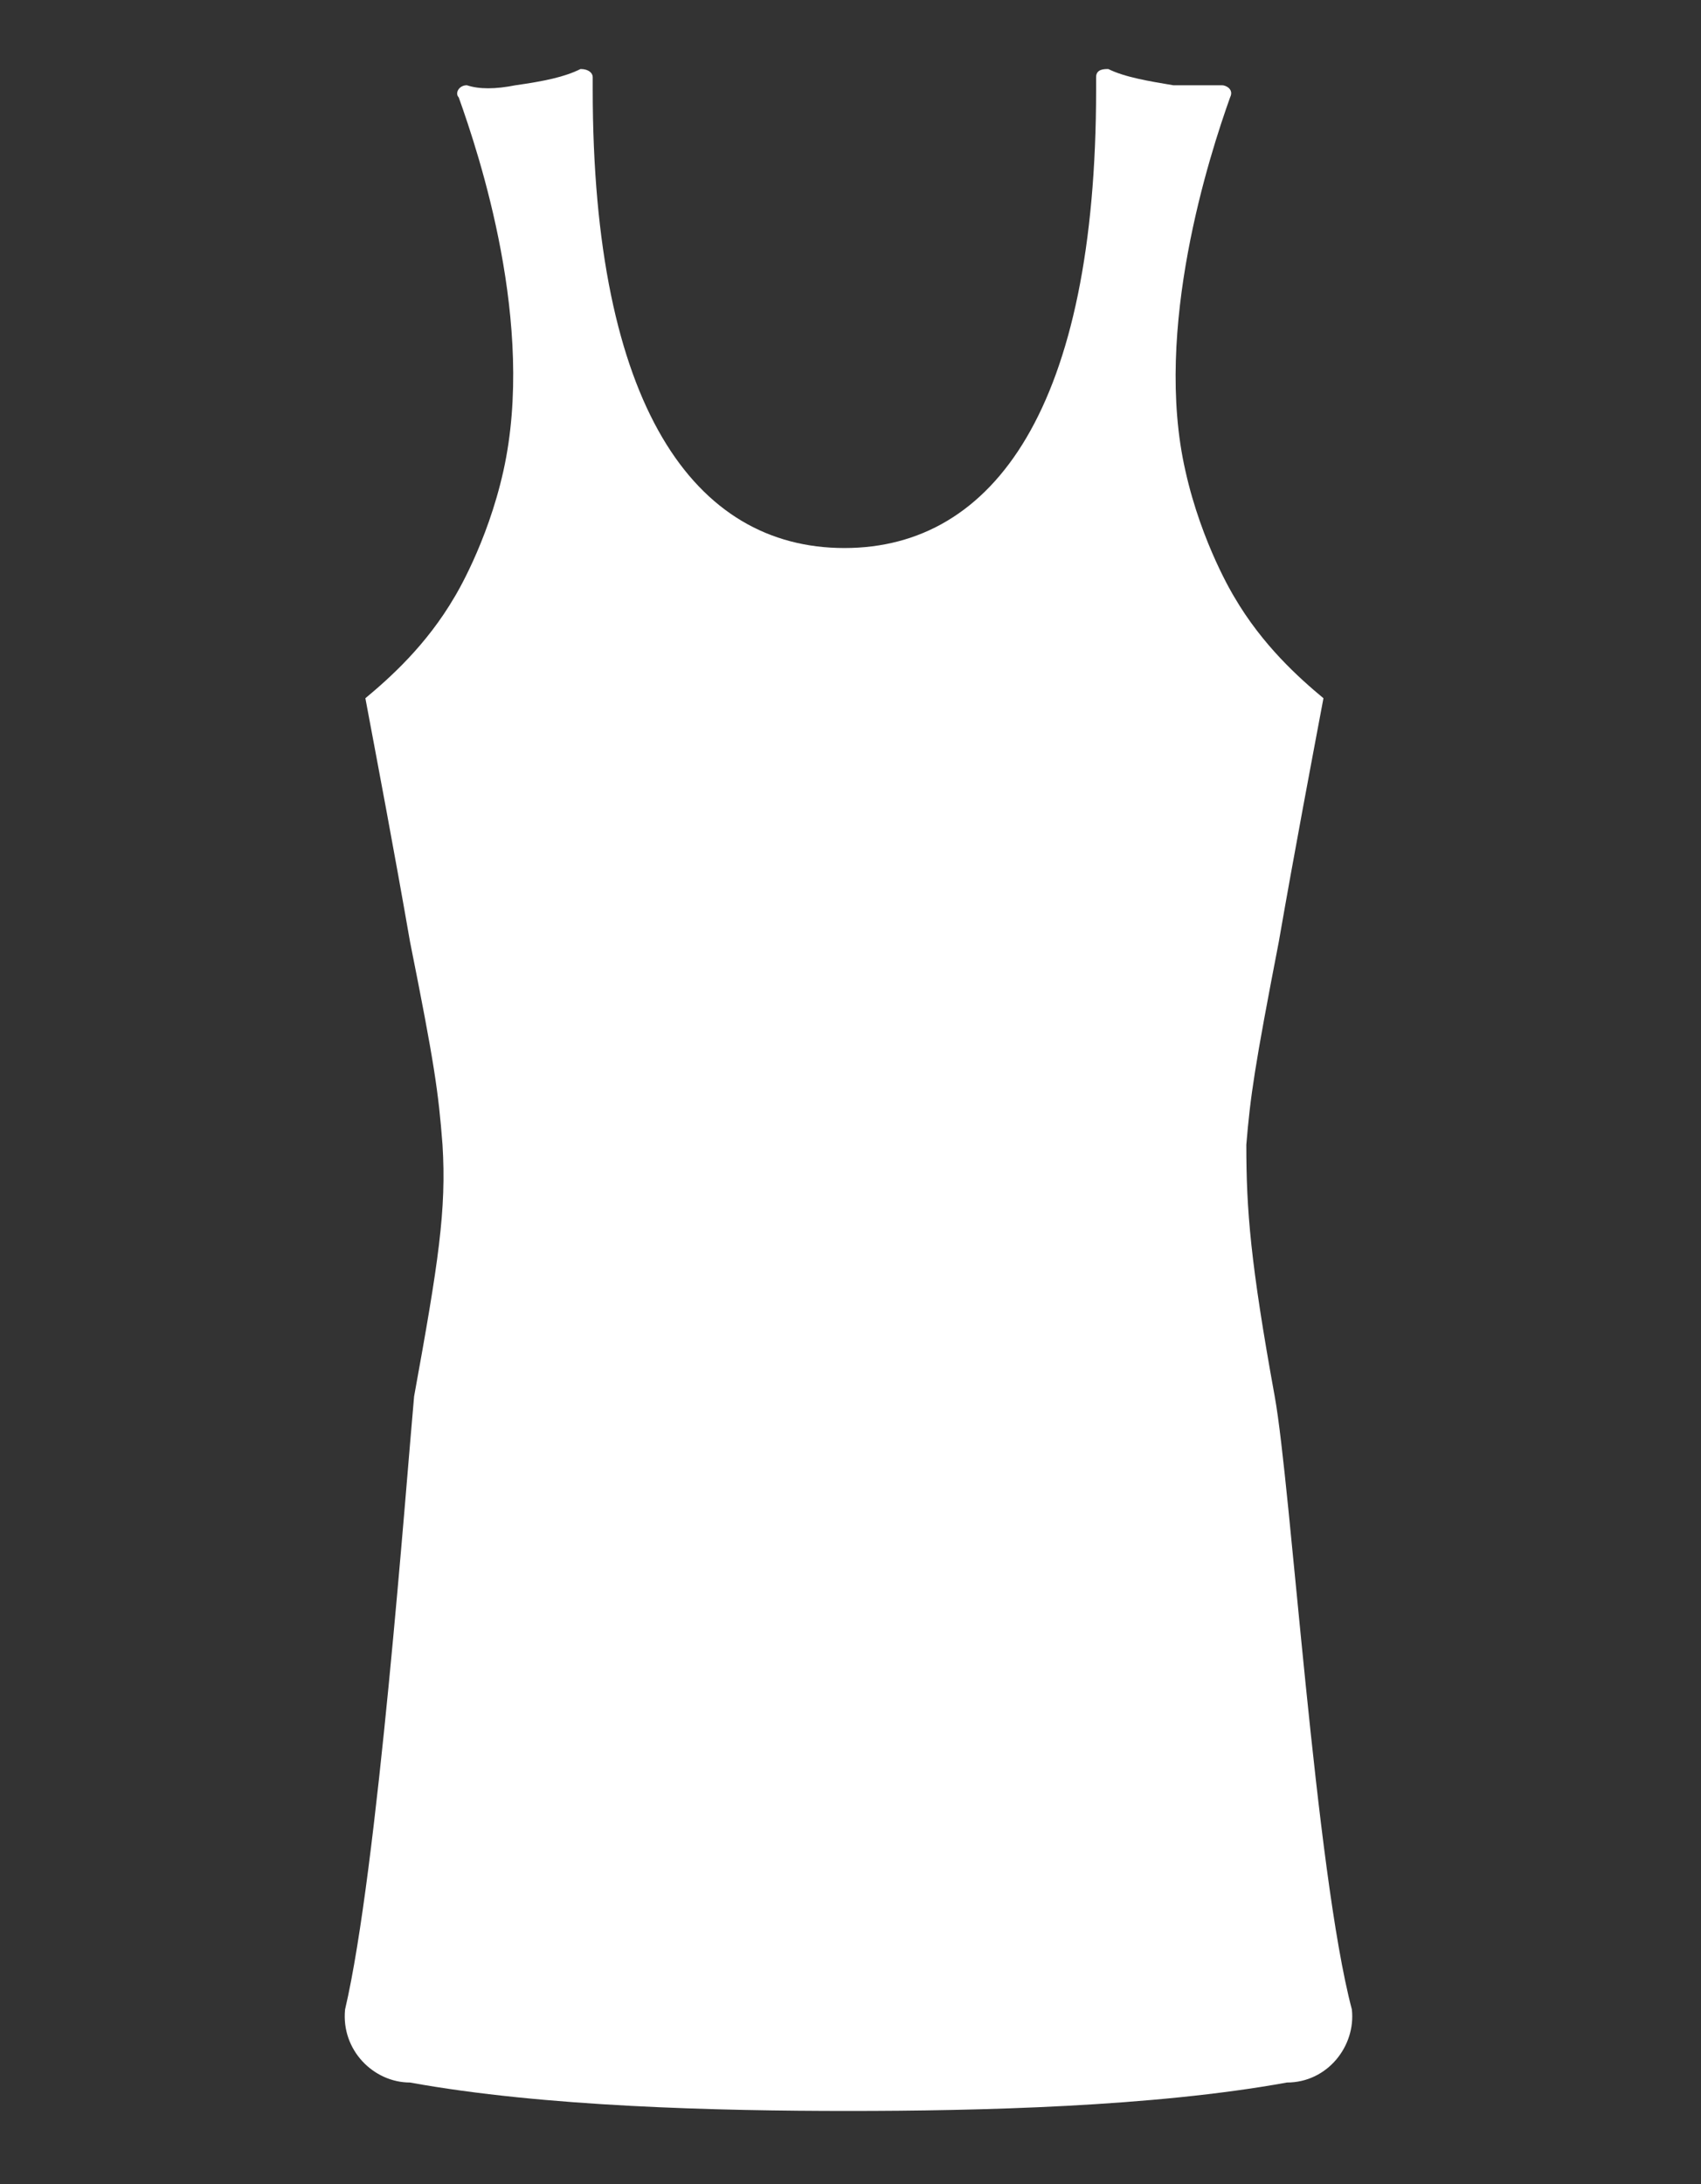<?xml version="1.0" encoding="utf-8"?>
<!-- Generator: Adobe Illustrator 22.0.1, SVG Export Plug-In . SVG Version: 6.00 Build 0)  -->
<svg version="1.1" xmlns="http://www.w3.org/2000/svg" xmlns:xlink="http://www.w3.org/1999/xlink" x="0px" y="0px"
	 viewBox="0 0 41.9 53.8" style="enable-background:new 0 0 41.9 53.8;" xml:space="preserve">
<rect x="0" y="0" width="41.9" height="53.8" fill="#333333" stroke="none"/>
<style type="text/css">
	.st0{display:none;}
	.st1{display:inline;fill:#FFFFFF;}
	.st2{display:inline;}
	.st3{fill:#FFFFFF;}
	.st4{fill:#304E24;}
	.st5{display:inline;fill:#25333F;}
	.st6{display:inline;fill:#328ACA;stroke:#FFFFFF;stroke-miterlimit:10;}
	.st7{display:inline;fill-rule:evenodd;clip-rule:evenodd;fill:#304E24;}
	.st8{display:inline;fill:#304E24;}
</style>
<g id="Layer_1" class="st0">
	<path class="st1" d="M30.3-0.3H17.6h0H4.9c-1.1,0-2,0.8-2,1.9l0,0.7h29.5l0-0.7C32.3,0.5,31.4-0.3,30.3-0.3z"/>
	<path class="st1" d="M30,9.8c1,1.1,2,1.3,2.7,1.4l-0.3-7.7h-4.2c0,0,0,0,0,0C28.2,3.7,28,7.5,30,9.8z"/>
	<path class="st1" d="M2.5,11.2c0.7,0,1.7-0.2,2.7-1.4C7.2,7.5,7,3.7,7,3.5c0,0,0,0,0,0H2.8L2.5,11.2z"/>
	<path class="st1" d="M34.7,56.7l-1.9-44.1c-0.9,0-2.4-0.3-3.8-1.8c-2.3-2.6-2.2-6.6-2.2-7.2h-8.7v7.1c0,0.1-0.1,0.3-0.3,0.3
		c-0.5,0-0.9-0.4-0.9-0.9V3.5H8.4c0,0.6,0.1,4.7-2.2,7.2c-1.4,1.6-2.9,1.8-3.8,1.8c0,0,0,0,0,0L0.5,56.7c0,0.9,0.7,1.7,1.6,1.8
		l9.4,0.7c0.9,0.1,1.8-0.6,1.9-1.6l3.5-39.4c0.1-0.9,1.4-0.9,1.4,0l3.5,39.4c0.1,0.9,0.9,1.6,1.9,1.6l9.4-0.7
		C34,58.4,34.8,57.6,34.7,56.7z"/>
</g>
<g id="Layer_2" class="st0">
	<path class="st1" d="M1.1,47.1c0.6,0,1.4,0.1,2.2,0.4c2.1,0.6,2.4,1.5,4.1,1.9c2,0.5,2.7-0.5,5.1-0.6c2.8-0.1,3.2,1.7,5.8,1.5
		c1.8-0.1,1.6-0.8,3.9-1.1c2.7-0.4,3.3,0.6,5.4,0.1c1.6-0.4,1.7-1.1,3.5-1.7c1-0.3,2-0.5,2.8-0.5c0.7,0,1.2-0.7,1-1.4
		c-1.1-3.3-2.8-7.2-5.3-11.2c-1.8-2.9-3.7-5.4-5.5-7.3c-0.1-0.2-0.1-0.4-0.1-0.5V26c0-0.2-0.2-0.3-0.3-0.3L17.5,26l-6.1-0.3
		c-0.2,0-0.3,0.1-0.3,0.3v0.6c0,0.2,0,0.4-0.1,0.5c-1.8,2-3.7,4.4-5.5,7.3c-2.5,4.1-4.2,8-5.3,11.3C-0.1,46.4,0.4,47.1,1.1,47.1z"/>
	<path class="st1" d="M11.4,24.7c0.1,0.2,0.3,0.4,0.6,0.4c0.9,0,1.8,0.1,2.7,0.2c1.9,0.2,3.8,0.2,5.7,0c0.9-0.1,1.8-0.1,2.7-0.2
		c0.2,0,0.5-0.1,0.6-0.4l0.8-1.8c0.7-1.7,1.1-3.5,1.1-5.3c0-1.2-0.3-2.4-0.9-3.4c-0.3-0.5-0.5-0.9-0.8-1.4c-0.1-0.5-0.2-1-0.3-1.4
		c-0.2-1-0.5-1.9-0.9-2.8c0-0.1-0.1-0.1-0.2-0.1c-0.1,0-0.1,0.1-0.1,0.2c0.4,0.9,0.7,1.8,0.9,2.8c0.1,0.5,0.2,1,0.3,1.5
		c-1,0.9-2.1,1.9-3.2,3.1c-1.1,1.2-2,2.4-2.8,3.5c0,0-0.1,0-0.1,0c-0.8-1.1-1.7-2.3-2.8-3.5c-1.1-1.2-2.2-2.2-3.2-3.1
		c0.1-0.5,0.2-1,0.3-1.5c0.2-0.9,0.5-1.9,0.9-2.8c0-0.1,0-0.1-0.1-0.2c-0.1,0-0.1,0-0.2,0.1c-0.4,0.9-0.7,1.9-0.9,2.8
		c-0.1,0.5-0.2,0.9-0.3,1.4c-0.3,0.5-0.5,0.9-0.8,1.4c-0.6,1-0.9,2.2-0.9,3.4c0,1.8,0.4,3.6,1.1,5.3L11.4,24.7z"/>
</g>
<g id="Layer_3" class="st0">
	<path class="st1" d="M14.2,48.9v-3.6v-2.8V21.7c-1.6-0.2-3.1-0.5-4.5-0.9c-0.2,0-0.4-0.1-0.5-0.1v21.7v1.9v3.7
		c0.2,0.1,0.4,0.2,0.7,0.2v-3.7c0.3,0.1,0.5,0.1,0.8,0.2v3.7c0.2,0,0.4,0.1,0.7,0.1v-3.7c0.3,0.1,0.5,0.1,0.8,0.2v3.7
		c0.2,0,0.4,0.1,0.7,0.1v-3.6c0.3,0,0.5,0.1,0.8,0.1v3.6C13.8,48.8,14,48.9,14.2,48.9z"/>
	<path class="st1" d="M24.9,56.7V50v-3.5V19.4v-8c-1.9,1.4-4.5,2.3-7.4,2.3c-0.5,0-1.1,0-1.6-0.1v6.9v1v24.2v0.8v4.7v7.1
		c0.4,0,0.8,0,1.2,0v-7.1c0.1,0,0.3,0,0.4,0c0.3,0,0.7,0,1,0v7.1c0.4,0,0.8,0,1.2-0.1V51c0.5,0,1-0.1,1.4-0.2v7
		c0.4-0.1,0.8-0.1,1.2-0.2v-7c0.5-0.1,1-0.2,1.4-0.3v6.9C24.1,57.1,24.5,56.9,24.9,56.7z"/>
	<path class="st1" d="M8.7,8.3C8.7,8.3,8.7,8.3,8.7,8.3c0.5,1,1.6,1.5,2.7,1.3c1.7-0.3,3.9-0.6,6.1-0.6c2.1,0,4.9,0.3,6.5,0.5
		c0.9,0.1,1.8-0.4,2.3-1.2c0,0,0,0,0,0c0.2-0.5,0.6-0.9,0.9-1.3c0.3-0.3,0.3-0.7,0.1-1c-1.5-2-5.3-2.2-9.8-2.2C13,3.7,9.2,3.9,7.7,6
		C7.5,6.3,7.5,6.7,7.8,7C8.2,7.4,8.5,7.8,8.7,8.3z"/>
	<path class="st1" d="M1.7,14.7c3,2.9,7.4,5,12.5,5.6v-7c-3.1-0.7-6.7-3.8-7.8-6.1C6.2,6.7,6.1,6.5,5.9,6.5c-3.4,1.7-5.3,5-4.4,7.8
		C1.6,14.4,1.7,14.5,1.7,14.7z"/>
	<path class="st1" d="M26.9,9.3c-0.2,0.3-0.3,0.7-0.3,1.1v8.4c2.6-1,4.9-2.4,6.7-4.1c0.1-0.1,0.1-0.3,0.2-0.4
		c0.9-2.7-0.8-5.7-3.9-7.5c-0.9,0.3-1.7,0.9-2.1,1.8C27.2,8.8,27.1,9.1,26.9,9.3z"/>
</g>
<g id="Layer_4" class="st0">
	<path class="st1" d="M15.4,13.6c0,1.7,0.9,1.3,2,1.3c1.1,0,2,0.4,2-1.3S15.4,11.9,15.4,13.6z"/>
	<path class="st1" d="M28.6,42.1C28.6,42.1,28.7,42.1,28.6,42.1C28.7,42.2,28.7,42.2,28.6,42.1c0.1,0.1,0.1,0.1,0.1,0.2c0,0,0,0,0,0
		c0,0,0,0,0,0.1c0,0,0,0,0,0c0,0,0,0,0,0.1c0,0,0,0,0,0c0,0,0,0,0,0c0,0,0,0,0,0c0,0,0,0,0,0c0,0,0,0,0,0c0,0,0,0,0,0c0,0,0,0,0,0
		c0,0,0,0,0,0c0,0,0,0,0,0c0,0,0,0,0,0c0,0,0,0,0,0c0,0,0,0,0,0c0,0,0,0,0,0c0,0,0,0,0,0c0,0,0,0,0,0c0,0,0,0,0,0c0,0,0,0,0,0
		c0,0,0,0,0,0c0,0,0,0,0,0c0,0,0,0,0,0c0,0,0,0,0,0c0,0,0,0,0,0c0,0,0,0,0,0c0,0,0.1,0.1,0.1,0.1c0,0,0,0,0,0c0,0,0,0,0,0
		c0,0,0,0,0,0c0,0,0,0,0,0c0,0,0,0,0,0c0,0,0,0,0,0c0,0,0,0,0,0c0,0,0,0,0,0c0,0,0,0,0,0c0,0,0,0,0,0c0,0,0,0,0,0c0,0,0,0,0,0
		c0,0,0,0,0,0c0,0,0,0,0,0c0,0,0,0,0,0c0,0,0,0,0,0c0,0,0,0,0,0c0,0,0,0,0,0c0,0,0,0,0,0c0,0,0,0,0,0c0,0,0,0,0,0c0,0,0,0,0,0
		c0,0,0,0,0,0c0,0,0,0,0,0c0,0,0,0,0,0c0,0,0,0,0,0c0,0,0,0,0,0c0,0,0,0,0,0c0,0,0.1,0,0.1,0c1-0.1,2.1-1,2.8-2.3c0,0,0-0.1,0.1-0.1
		c0.2-0.3,0.3-0.6,0.4-1c0-0.1,0.1-0.3,0.1-0.4c0.2-0.6,0.3-1.2,0.2-1.8c0-0.1,0-0.2,0-0.3c0-0.2,0-0.4-0.1-0.7c0,0,0,0,0,0
		c-0.3-1.4-1.2-2.4-2-3.1c-1.7-1.5-4.9-3.3-14.8-3.3c-9.9,0-13.1,1.8-14.8,3.3c-0.8,0.7-1.7,1.7-2,3.1c0,0,0,0,0,0
		c0,0.2-0.1,0.4-0.1,0.7c0,0.1,0,0.2,0,0.3c0,0.6,0.1,1.2,0.2,1.8c0,0.1,0.1,0.3,0.1,0.4c0.1,0.3,0.3,0.7,0.4,1c0,0,0,0.1,0.1,0.1
		c0.7,1.3,1.8,2.3,2.8,2.3c0,0,0.1,0,0.1,0c0,0,0,0,0,0c0,0,0,0,0,0c0,0,0,0,0,0c0,0,0,0,0,0c0,0,0,0,0,0c0,0,0,0,0,0c0,0,0,0,0,0
		c0,0,0,0,0,0c0,0,0,0,0,0c0,0,0,0,0,0c0,0,0,0,0,0c0,0,0,0,0,0c0,0,0,0,0,0c0,0,0,0,0,0c0,0,0,0,0,0c0,0,0,0,0,0c0,0,0,0,0,0
		c0,0,0,0,0,0c0,0,0,0,0,0c0,0,0,0,0,0c0,0,0,0,0,0c0,0,0,0,0.1,0c0,0,0,0,0,0c0,0,0,0,0.1,0c0,0,0,0,0,0c0.2-0.1,0.3-0.2,0.4-0.4
		c0,0,0,0,0,0c0,0,0,0,0.1-0.1c0,0,0,0,0,0c0,0,0,0,0.1-0.1c0,0,0,0,0,0c0,0,0,0,0.1-0.1c0,0,0,0,0,0c0,0,0,0,0.1-0.1c0,0,0,0,0,0
		c0,0,0,0,0.1-0.1c0,0,0,0,0,0c0.2-0.2,0.4-0.5,0.7-0.8c0,0,0,0,0,0c0,0,0-0.1,0.1-0.1c0,0,0,0,0,0c0,0,0,0,0.1-0.1c0,0,0,0,0,0
		c0,0,0,0,0.1-0.1c0,0,0,0,0,0c0,0,0,0,0.1-0.1c0,0,0,0,0,0c0,0,0,0,0-0.1c0,0,0,0,0,0c0,0,0,0,0-0.1c0,0,0,0,0,0c0,0,0,0,0-0.1
		c0,0,0,0,0,0c0,0,0,0,0-0.1c0,0,0,0,0,0c0,0,0,0,0-0.1c0,0,0,0,0-0.1c0,0,0,0,0-0.1c0,0,0,0,0-0.1c0,0,0,0,0-0.1c0,0,0,0,0-0.1
		c0,0,0,0,0-0.1c0,0,0,0,0.1-0.1c0,0,0,0,0.1-0.1c0,0,0,0,0.1-0.1c0,0,0,0,0.1-0.1c0,0,0,0,0.1-0.1c0,0,0,0,0.1-0.1c0,0,0,0,0.1-0.1
		c0,0,0,0,0.1-0.1c0,0,0,0,0.1-0.1c0,0,0,0,0.1-0.1c0,0,0,0,0.1-0.1c0,0,0,0,0.1-0.1c0,0,0,0,0.1-0.1c0,0,0,0,0.1-0.1
		c0,0,0,0,0.1-0.1c0,0,0,0,0.1-0.1c0,0,0,0,0.1-0.1c0,0,0,0,0.1-0.1c0,0,0,0,0.1-0.1c0,0,0,0,0.1-0.1c0,0,0,0,0.1-0.1c0,0,0,0,0.1,0
		c0,0,0.1,0,0.1-0.1c0,0,0,0,0.1,0c0,0,0.1,0,0.1-0.1c0,0,0,0,0.1,0c0,0,0.1,0,0.1-0.1c0,0,0,0,0.1,0c0,0,0.1,0,0.1-0.1
		c0,0,0,0,0.1,0c0,0,0.1,0,0.1-0.1c0,0,0,0,0.1,0c0,0,0.1,0,0.1-0.1c0,0,0,0,0.1,0c0,0,0.1-0.1,0.1-0.1c0,0,0,0,0,0
		c0.7-0.4,1.3-0.7,2-0.9c0.1,0,0.2-0.1,0.3-0.1c0.2-0.1,0.4-0.1,0.5-0.2c0.2-0.1,0.4-0.1,0.5-0.2c0.1,0,0.2-0.1,0.3-0.1
		c1.6-0.4,3-0.4,3.7-0.4c0,0,0.1,0,0.1,0c0,0,0,0,0,0c0,0,0.1,0,0.1,0c0,0,0,0,0.1,0c0,0,0.1,0,0.1,0c0,0,0,0,0.1,0c0,0,0.1,0,0.1,0
		c0,0,0,0,0.1,0c0,0,0.1,0,0.1,0c0,0,0.1,0,0.1,0c0,0,0.1,0,0.1,0c0,0,0.1,0,0.1,0c0,0,0.1,0,0.1,0c0,0,0.1,0,0.1,0c0,0,0.1,0,0.1,0
		c0,0,0.1,0,0.1,0c0,0,0.1,0,0.1,0c0,0,0.1,0,0.1,0c0,0,0.1,0,0.1,0c0,0,0,0,0.1,0c0.1,0,0.1,0,0.2,0c0,0,0,0,0,0c0.1,0,0.1,0,0.2,0
		c0,0,0,0,0.1,0c0.1,0,0.1,0,0.2,0c0,0,0.1,0,0.1,0c0,0,0.1,0,0.1,0c0,0,0.1,0,0.1,0c0,0,0.1,0,0.1,0c0,0,0.1,0,0.1,0
		c0,0,0.1,0,0.1,0c0,0,0.1,0,0.1,0c0,0,0.1,0,0.1,0c0,0,0.1,0,0.1,0c0,0,0.1,0,0.1,0c0,0,0.1,0,0.1,0c0,0,0.1,0,0.1,0
		c0,0,0.1,0,0.1,0c0,0,0.1,0,0.1,0c0,0,0.1,0,0.1,0c0,0,0.1,0,0.1,0c0,0,0.1,0,0.1,0c0,0,0.1,0,0.1,0c0,0,0.1,0,0.1,0
		c0,0,0.1,0,0.1,0c0,0,0.1,0,0.1,0c0,0,0.1,0,0.1,0.1c0,0,0.1,0,0.1,0c0.1,0,0.1,0,0.2,0.1c0,0,0.1,0,0.1,0c0.1,0,0.1,0,0.2,0.1
		c0,0,0.1,0,0.1,0.1c0.1,0,0.1,0,0.2,0.1c0,0,0.1,0,0.1,0.1c0.1,0,0.1,0,0.2,0.1c0,0,0.1,0,0.1,0.1c0.1,0,0.1,0.1,0.2,0.1
		c0,0,0.1,0,0.1,0.1c0.1,0,0.1,0.1,0.2,0.1c0,0,0.1,0,0.1,0.1c0.1,0,0.1,0.1,0.2,0.1c0,0,0.1,0,0.1,0.1c0.1,0.1,0.2,0.1,0.3,0.2
		c0,0,0,0,0,0c0,0,0,0,0,0c0,0,0.1,0.1,0.1,0.1c0,0,0,0,0.1,0c0,0,0.1,0,0.1,0.1c0,0,0,0,0.1,0c0,0,0.1,0,0.1,0.1c0,0,0,0,0.1,0
		c0,0,0.1,0,0.1,0.1c0,0,0,0,0.1,0c0,0,0.1,0,0.1,0.1c0,0,0,0,0.1,0c0,0,0.1,0,0.1,0.1c0,0,0,0,0.1,0.1c0,0,0,0,0.1,0.1
		c0,0,0,0,0.1,0.1c0,0,0,0,0.1,0.1c0,0,0,0,0.1,0.1c0,0,0,0,0.1,0.1c0,0,0,0,0.1,0.1c0,0,0,0,0.1,0.1c0,0,0,0,0.1,0.1
		c0,0,0,0,0.1,0.1c0,0,0,0,0.1,0.1c0,0,0,0,0.1,0.1c0,0,0,0,0.1,0.1c0,0,0,0,0.1,0.1c0,0,0,0,0.1,0.1c0,0,0,0,0.1,0.1
		c0,0,0,0,0.1,0.1c0,0,0,0,0.1,0.1c0,0,0,0,0.1,0.1c0,0,0,0,0.1,0.1c0,0,0,0,0.1,0.1c0,0,0,0,0.1,0.1c0,0,0,0,0,0.1c0,0,0,0,0.1,0.1
		c0,0,0,0,0,0.1c0,0,0,0,0.1,0.1c0,0,0,0,0,0c0,0,0,0,0.1,0.1c0,0,0,0,0,0c0,0,0,0,0,0.1c0,0,0,0,0,0c0,0,0,0,0,0.1c0,0,0,0,0,0
		c0,0,0,0,0,0.1c0,0,0,0,0,0c0,0,0,0,0,0.1c0,0,0,0,0,0c0,0,0,0,0,0.1c0,0,0,0,0,0c0,0,0,0,0,0.1c0,0,0,0,0,0c0,0,0,0,0,0.1
		c0,0,0,0,0,0c0,0,0,0,0,0.1c0,0,0,0,0,0c0,0,0,0,0,0.1c0,0,0,0,0,0c0,0,0,0,0.1,0.1c0,0,0,0,0,0c0,0,0,0.1,0.1,0.1c0,0,0,0,0,0
		C28.5,42,28.6,42,28.6,42.1C28.6,42.1,28.6,42.1,28.6,42.1z"/>
	<path class="st1" d="M21.3,13.9c-0.1,0-0.2,0-0.2,0c-0.4,0-0.6,0.5-0.2,0.8c0,0,0,0,0,0c0.4,0.3,0.8,0.7,1.2,1.1
		c0.2,0.2,0.4,0.4,0.5,0.6c0.2,0.2,0.3,0.5,0.5,0.7c0.3,0.5,0.6,1,0.9,1.5c0.3,0.5,0.5,1.1,0.7,1.6c0.4,1.1,0.7,2.2,1,3.3
		c0.2,1.1,0.4,2.1,0.5,2.9c0.1,0.9,0.1,1.6,0.1,2.1c0,0.2,0,0.4,0,0.6c0,0.1,0,0.2,0,0.2s0-0.1,0-0.2c0-0.1,0-0.3,0-0.6
		c0-0.5-0.1-1.2-0.3-2c-0.1-0.8-0.4-1.8-0.7-2.8c-0.3-1-0.7-2.1-1.2-3.1c-0.2-0.5-0.5-1-0.8-1.5c-0.3-0.5-0.6-1-0.9-1.4
		c-0.2-0.2-0.3-0.4-0.5-0.6c-0.2-0.2-0.3-0.4-0.5-0.6c-0.4-0.3-0.7-0.6-1.1-0.9c0,0,0,0,0,0c-0.2-0.2-0.5-0.2-0.8,0
		c-0.2,0.1-0.5,0.2-0.8,0.2c-0.2,0-0.3,0-0.5,0c-0.2,0-0.4,0-0.5,0c-0.2,0-0.4,0-0.5,0c-0.7,0-1.1-0.1-1.4-0.2
		c-0.3-0.1-0.5-0.1-0.8,0c0,0,0,0,0,0c-0.2,0.1-0.4,0.2-0.6,0.4c-0.2,0.1-0.4,0.3-0.6,0.5c-0.4,0.3-0.7,0.7-1.1,1.2
		c-0.2,0.2-0.3,0.4-0.5,0.7c-0.2,0.2-0.3,0.5-0.5,0.7c-0.1,0.3-0.3,0.5-0.4,0.8c-0.1,0.3-0.3,0.5-0.4,0.8c-0.2,0.5-0.5,1.1-0.7,1.6
		c-0.2,0.5-0.4,1.1-0.5,1.6c-0.3,1.1-0.5,2.1-0.6,2.9c-0.1,0.4-0.1,0.8-0.1,1.2c0,0.4,0,0.7-0.1,0.9c0,0.3,0,0.5,0,0.6
		c0,0.1,0,0.2,0,0.2s0-0.1,0-0.2c0-0.1,0-0.3,0-0.6c0-0.3,0-0.6,0-0.9c0-0.4,0-0.8,0-1.2c0.1-0.9,0.2-1.9,0.4-3
		c0.1-0.5,0.2-1.1,0.4-1.7c0.2-0.6,0.3-1.1,0.5-1.7c0.1-0.3,0.2-0.6,0.3-0.8c0.1-0.3,0.2-0.6,0.4-0.8c0.1-0.3,0.3-0.5,0.4-0.8
		c0.2-0.3,0.3-0.5,0.5-0.8c0.3-0.5,0.7-0.9,1.1-1.3c0.2-0.2,0.4-0.4,0.6-0.6c0.2-0.2,0.4-0.3,0.6-0.5c0.1-0.1,0.2-0.1,0.3-0.2
		c0,0,0.1,0,0.1-0.1c0.2-0.1,0.2-0.4-0.1-0.5c0,0,0,0,0,0c-0.1,0-0.1,0-0.2,0C6.3,15,0.4,20.6,0.4,31.4c0,1.2,0.1,2.2,0.2,3
		c0.4-0.5,0.8-1,1.4-1.5c1.9-1.7,5.4-3.6,15.6-3.6c10.2,0,13.7,1.9,15.6,3.6c0.5,0.5,1,1,1.4,1.5c0.1-0.8,0.2-1.8,0.2-3
		C34.6,20.8,28.9,15.3,21.3,13.9z"/>
</g>
<g id="Layer_5" class="st0">
	<path class="st1" d="M2.7,50.3c0,0.1,0,0.3,0.1,0.3c3,2.4,5.9,4.8,8.9,7.3c0.5,0.4,1.1,0.5,1.7,0.2l3.5-1.8
		c0.2-0.1,0.2-0.3,0.1-0.5l-3.4-4.7c0-0.1-0.1-0.1-0.1-0.2v-1.6V26.4v-1.6c0-0.1,0-0.2,0-0.2l3.8-9.4L11.5,0.8
		c-0.1-0.2-0.2-0.2-0.4-0.2L2.8,3.1c-0.1,0-0.2,0.2-0.1,0.3c2.1,4.2,2.7,7.8,2.9,10.1C6,17.7,5.2,20,5,20.6
		c-0.7,1.8-1.6,3.1-2.3,3.9c0,0-0.1,0.1,0,0.2c0.8,4.6,1.3,10.1,1,16.4C3.5,44.4,3.1,47.5,2.7,50.3z M4.7,42.7
		c0.1-0.2,0.3-0.4,0.6-0.3l4.5,1.4c0.2,0.1,0.4,0.3,0.3,0.6c-0.1,0.2-0.2,0.3-0.4,0.3c0,0-0.1,0-0.1,0L5,43.3
		C4.8,43.2,4.7,43,4.7,42.7z"/>
	<path class="st1" d="M32.7,24.5c-0.7-0.8-1.7-2.1-2.3-3.9c-0.2-0.6-1-2.9-0.6-7.1c0.2-2.2,0.8-5.9,2.9-10.1c0.1-0.1,0-0.2-0.1-0.3
		l-8.2-2.5c-0.2-0.1-0.3,0-0.4,0.2l-9.7,23.9c0,0.1,0,0.2,0,0.2v25.8v0c0,0.1,0,0.2,0.1,0.3l3,4.2c0.4,0.5,0.8,0.9,1.4,1.2l3.5,1.8
		c0.5,0.3,1.2,0.2,1.7-0.2c3-2.4,5.9-4.8,8.9-7.3c0.1-0.1,0.2-0.2,0.1-0.3c-0.5-2.8-0.8-5.9-1-9.3c-0.3-6.3,0.2-11.8,1-16.4
		C32.7,24.6,32.7,24.5,32.7,24.5z M16.9,45c-0.7,0-1.4-0.6-1.4-1.4s0.6-1.4,1.4-1.4s1.4,0.6,1.4,1.4S17.6,45,16.9,45z M16.9,37.7
		c-0.7,0-1.4-0.6-1.4-1.4c0-0.7,0.6-1.4,1.4-1.4s1.4,0.6,1.4,1.4C18.3,37.1,17.6,37.7,16.9,37.7z M16.9,30.4c-0.7,0-1.4-0.6-1.4-1.4
		s0.6-1.4,1.4-1.4s1.4,0.6,1.4,1.4S17.6,30.4,16.9,30.4z M30.3,43.3l-4.5,1.4c0,0-0.1,0-0.1,0c-0.2,0-0.4-0.1-0.4-0.3
		c-0.1-0.2,0.1-0.5,0.3-0.6l4.5-1.4c0.2-0.1,0.5,0.1,0.6,0.3C30.7,43,30.6,43.2,30.3,43.3z"/>
</g>
<g id="Layer_6" class="st0">
	<path class="st1" d="M22,0.7h-8.3c-1.1,0-1.9,1-1.8,2.1c0.2,1.9,0.9,3.9,1.7,5.8c0.3,0.7,0.9,1.1,1.7,1.1h5.1
		c0.7,0,1.4-0.4,1.7-1.1c0.8-1.9,1.5-3.9,1.7-5.8C24,1.6,23.1,0.7,22,0.7z"/>
	<path class="st1" d="M23.1,49.2L22,35.8c0-0.2-0.2-0.3-0.4-0.3H18c-0.5,0-1-0.4-1-1v-1.3c0-0.5,0.4-1,1-1h3.2
		c0.2,0,0.4-0.2,0.4-0.4L20,12.2c0-0.5-0.4-0.8-0.9-0.8h-1.2h-1.2c-0.5,0-0.9,0.4-0.9,0.8l-3.1,37c-0.1,1,0.1,2,0.6,2.9l3.8,5.5
		c0.3,0.7,1.3,0.7,1.6,0l3.8-5.5C22.9,51.3,23.1,50.3,23.1,49.2z"/>
	<path class="st1" d="M23.1,33.2c0-0.2-0.2-0.4-0.4-0.4H18c-0.2,0-0.4,0.2-0.4,0.4v1.3c0,0.2,0.2,0.4,0.4,0.4h4.6
		c0.2,0,0.4-0.2,0.4-0.4V33.2z"/>
</g>
<g id="Layer_7" class="st0">
	<path class="st1" d="M0.9,43.9l4.8,0.7c0.3,0.1,0.7-0.2,0.7-0.6c0.2-4.1,0.8-8.5,1.8-13.2c0.3-1.2,0.6-2.4,0.9-3.6c0,0,0,0,0,0
		L7.5,12.2c0-0.1-0.2-0.2-0.3,0c-1.8,4.1-3.8,9.3-5.1,15.6c-1.3,6-1.7,11.3-1.7,15.6C0.4,43.7,0.6,43.9,0.9,43.9z"/>
	<path class="st1" d="M0.8,45.8c1.4,0.2,3.5,0.5,4.8,0.7c0.3,0,0.5-0.2,0.5-0.5v-0.6C6.1,45.2,6,45,5.7,45c-1.4-0.2-3.5-0.5-4.8-0.7
		c-0.3,0-0.5,0.2-0.5,0.5v0.6C0.4,45.6,0.6,45.8,0.8,45.8z"/>
	<path class="st1" d="M43.1,44.7c0-0.3-0.3-0.5-0.5-0.5c-1.4,0.2-3.4,0.5-4.8,0.7c-0.2,0-0.4,0.2-0.4,0.5V46c0,0.3,0.3,0.5,0.5,0.5
		c1.4-0.2,3.4-0.5,4.8-0.7c0.2,0,0.4-0.2,0.4-0.5V44.7z"/>
	<path class="st1" d="M34.4,27.3c0.3,1.2,0.6,2.3,0.9,3.6c1,4.7,1.6,9.1,1.8,13.2c0,0.3,0.3,0.6,0.7,0.6l4.8-0.7
		c0.3,0,0.5-0.3,0.5-0.6c0-4.3-0.4-9.6-1.7-15.6c-1.3-6.3-3.3-11.5-5.1-15.6c-0.1-0.1-0.2-0.1-0.3,0L34.4,27.3
		C34.4,27.3,34.4,27.3,34.4,27.3z"/>
	<path class="st1" d="M14,42.9h7.7h7.7c1.6,0,2.9-1.2,3.1-2.8l2.6-28c0-0.5-0.3-0.9-0.7-1l-7-1.4c-0.3,2.9-11.2,2.9-11.5,0l-7,1.4
		c-0.4,0.1-0.8,0.5-0.7,1l2.6,28C11.1,41.7,12.4,42.9,14,42.9z"/>
</g>
<g id="Layer_8" class="st0">
	<path class="st1" d="M40.6,24.7c2.9-0.3,5.8-1.9,5.4-4.8l-1.8-7.5c-0.2-1.8-1.2-3.5-2.6-4.6c-1-0.8-2.1-1.2-3.3-1.4l-6.3-1
		C31.3,7.1,27.3,8,23.4,8c-3.9,0-7.9-0.9-8.6-2.6l-6.3,1C7.3,6.6,6.1,7.1,5.2,7.8c-1.4,1.1-2.4,2.8-2.6,4.6l-1.8,7.5
		c-0.4,2.9,2.6,4.5,5.4,4.8c1.4,0.1,1,0.3,1.9-1.2L9.3,22c0.1-0.1,0.2-0.1,0.2,0.1l0.5,4.9c0.6,5.6,0.7,11.2,0.3,16.8L9.9,48
		c-0.1,1.1,0.8,2,1.8,2l4.7,0.2c2.3,0.1,4.6,0.1,6.9,0.1c2.3,0,4.6,0,6.9-0.1L35,50c1.1,0,1.9-1,1.8-2l-0.3-4.2
		c-0.4-5.6-0.3-11.2,0.3-16.8l0.5-4.9c0-0.1,0.2-0.2,0.2-0.1l1.1,1.5C39.6,25.1,39.2,24.9,40.6,24.7z"/>
</g>
<g id="Layer_9" class="st0">
	<path class="st1" d="M7.1,33.5l1.8-9.6c0.1-0.7,0.2-1.3,0.1-2l-0.7-7.4l1.6,8.6c0,0.1,0.1,0.1,0.1,0.1h7.5h0.8
		c0.1,0,0.1-0.1,0.1-0.1c-0.3-1.1-0.7-2.2-1.2-3.2c-0.8-1.3-1.5-1.9-2.4-2.6c-0.5-0.4-1.2-0.9-1.9-1.6c-1-1-4.2-4.8-4-9.3
		c0-0.7,0.1-2,0.8-3.2c-0.5,0.3-1,0.6-1.5,1L6.9,5.2C6,5.9,5.4,6.9,5.2,8.1l-4,22.5c-0.1,0.6,0.2,1.2,0.8,1.5l4,2
		C6.4,34.3,7,34,7.1,33.5z"/>
	<path class="st1" d="M29.8,8.1c-0.2-1.1-0.8-2.1-1.7-2.8l-1.4-1.1c-0.4-0.4-0.9-0.7-1.4-1c0.4,0.7,0.8,1.7,0.8,3.1
		c0.2,3.9-2.1,7.2-3.6,9.3c-0.7,0.9-1.3,1.7-1.4,1.9c-0.1,0.1-0.3,0.3-0.4,0.4c0,0,0,0.1,0,0.1c0.5,1.4,0.6,3.1,0.3,5
		c0,0.1,0,0.1,0.1,0.1H25c0.1,0,0.1,0,0.1-0.1l1.6-8.6L26,21.8c-0.1,0.7,0,1.3,0.1,2l1.8,9.6c0.1,0.6,0.7,0.9,1.2,0.6l4-2
		c0.6-0.3,0.9-0.9,0.8-1.5L29.8,8.1z"/>
	<path class="st1" d="M25.1,24.9v-1.2c0-0.1-0.1-0.1-0.1-0.1h-8.6c-0.1,0-0.1,0.1-0.1,0.1v1.2c0,0.1,0.1,0.1,0.1,0.1h8.6
		C25,25,25.1,24.9,25.1,24.9z"/>
	<path class="st1" d="M10,23.6c-0.1,0-0.1,0.1-0.1,0.1v1.2c0,0.1,0.1,0.1,0.1,0.1h3.6c0.1,0,0.1-0.1,0.1-0.1v-1.2
		c0-0.1-0.1-0.1-0.1-0.1H10z"/>
	<path class="st1" d="M26.1,30.3l-1-4.9c0-0.1-0.1-0.1-0.1-0.1h-4.6c-0.1,0-0.1,0.1-0.1,0.1c0.7,4.9,1.2,9.9,1.5,14.8
		c0.3,5.5,0.4,11.1,0.3,16.6c0,0.2,0.1,0.4,0.3,0.4c0.9,0,1.9,0,3-0.1c1.1-0.1,2-0.2,2.9-0.4c0.2,0,0.3-0.2,0.3-0.4
		c-0.3-5-0.7-9.9-1-14.9C27.4,37.8,26.9,34.1,26.1,30.3z"/>
	<path class="st1" d="M19.7,25.5c0-0.1-0.1-0.1-0.2-0.1h-1.9c-0.1,0-0.1,0.1-0.1,0.1v10.6h-1.3v3.2h-2.5V25.5c0-0.1-0.1-0.1-0.1-0.1
		H10c-0.1,0-0.1,0-0.1,0.1l-1,4.9c-0.8,3.7-1.3,7.5-1.5,11.3L6.3,57c0,0.2,0.1,0.3,0.3,0.4c2.7,0.5,5.8,0.8,9.2,0.9
		c1.9,0,3.7,0,5.4-0.2c0.2,0,0.3-0.1,0.3-0.3c0.7-8.3,0-13.7-0.3-17.3C21,35.8,19.8,26.8,19.7,25.5z"/>
	<path class="st1" d="M16.3,25.5c-0.1,0-0.1,0.1-0.1,0.1v10h0.7v-10c0-0.1-0.1-0.1-0.1-0.1H16.3z"/>
	<path class="st1" d="M14.4,23.6c-0.1,0-0.1,0.1-0.1,0.1v15.1h1.3V23.7c0-0.1-0.1-0.1-0.1-0.1H14.4z"/>
	<path class="st1" d="M11.9,1.6c-0.4,0.2-0.7,0.4-1,0.7c-0.1,0.1-0.1,0.1-0.2,0.2c-1,1.2-1.1,3-1.1,3.8c-0.2,4.5,3.2,8.2,3.9,8.9
		c0.7,0.7,1.2,1.2,1.8,1.6c0.9,0.7,1.7,1.4,2.5,2.8c0.6,1.1,1.1,2.3,1.3,3.5c0,0.1,0.1,0.1,0.1,0.1h1.1c0.1,0,0.1,0,0.1-0.1
		c0.4-2.2,0.2-4.1-0.5-5.5c-0.1-0.2-0.3-0.5-0.5-0.9c-0.3-0.5-0.7-1.2-1.3-2.3c-0.3-0.5-0.6-1-0.8-1.5c-0.6-0.9-1.3-2.1-1.8-3.6
		c-1.2-3.3-1.2-6.7-1-8.5C13.5,1,12.7,1.2,11.9,1.6z"/>
	<path class="st1" d="M25.5,6.3c-0.1-1.4-0.5-3.1-1.1-3.8l0,0c-0.3-0.3-0.7-0.6-1.1-0.8c-0.8-0.4-1.7-0.6-2.6-0.8
		c0.2,1.7,0.2,5.2-1,8.5c-0.5,1.4-1.2,2.6-1.8,3.5c0,0,0,0.1,0,0.1c0.2,0.4,0.4,0.7,0.6,1.1c0.6,1.1,1,1.8,1.3,2.3
		c0.2,0.3,0.4,0.7,0.5,0.9c0,0.1,0.1,0.1,0.1,0c0.1-0.1,0.1-0.1,0.2-0.2c0.1-0.2,0.7-0.9,1.4-1.8C23.5,13.2,25.6,10,25.5,6.3z"/>
	<path class="st1" d="M20.1,2.5c0-0.7,0-1.3-0.1-1.6l0-0.1c-0.7-0.1-1.6-0.2-2.6-0.2c-0.9,0-1.7,0.1-2.4,0.1l0,0.1
		c0,0.4-0.1,0.9-0.1,1.7c0.7-0.1,1.6-0.2,2.6-0.2C18.5,2.3,19.4,2.4,20.1,2.5z"/>
</g>
<g id="Layer_10" class="st0">
	<path class="st1" d="M29.3,9.4c0.2,0.1,0.3-0.1,0.2-0.3l-3.6-3.7c0,0-0.1,0-0.1,0l-4.5,20.8c-0.1,0.4,0.5,0.6,0.6,0.2l7.4-14.1
		c0.3-0.6,0.2-1.4-0.2-1.9l-1.8-2c0,0,0-0.1,0,0L29.3,9.4z"/>
	<path class="st1" d="M14.2,10.5c-0.5,0.5-0.6,1.3-0.2,1.9l6.9,13.1l0.5-2.3L17.5,5.4c0-0.1-0.1-0.1-0.1,0l-3.6,3.7
		c-0.1,0.1,0,0.4,0.2,0.3l2-1c0,0,0.1,0,0,0L14.2,10.5z"/>
	<path class="st1" d="M18.8,7.8c0.8-0.1,1.7-0.1,2.6-0.1c1.1,0,2.2,0.1,3.2,0.2c0.1,0,0.2-0.1,0.2-0.2l0.5-2.2c0-0.1,0-0.2-0.2-0.2
		C24,5.1,22.7,5,21.3,5c-1.1,0-2.2,0.1-3.1,0.2c-0.1,0-0.2,0.1-0.2,0.2l0.5,2.2C18.6,7.7,18.7,7.8,18.8,7.8z"/>
	<path class="st1" d="M11.1,22.8c0.1-0.4,0.6-0.4,0.7,0l0,0c0.4,7,0.1,14-1.1,20.8l-0.8,3.6c-0.1,0.9,0.4,1.7,1.3,1.9
		c0.4,0.1,0.8,0.2,1.3,0.3c3.6,0.8,7.4,1.1,11.1,0.9c-0.5-0.4-1-0.8-1.4-1.4c-0.9-1.2-1.2-2.5-1.3-3.3l0,0V26.8c0,0,0-0.1-0.1-0.1
		l-7.4-14.1c-0.4-0.8-0.3-1.9,0.3-2.6l0,0c-0.3,0-0.5-0.2-0.6-0.5c-0.1-0.3-0.1-0.6,0.2-0.9l0.4-0.4L9.1,9.9
		c-0.8,0.3-1.5,0.9-1.9,1.7C5.8,14.2,4.9,17,4.6,20l-3,29.8l4.7,0.7L11.1,22.8z"/>
	<path class="st1" d="M36.2,11.6c-0.4-0.8-1.1-1.4-1.9-1.7l-4.6-1.6L30,8.7c0.2,0.2,0.3,0.6,0.2,0.9C30,9.8,29.8,10,29.5,10l0,0
		c0.6,0.7,0.8,1.7,0.3,2.6l-7.4,14.1c-0.2,0.3-0.5,0.5-0.8,0.5c0,0,0,0,0,0c0,0,0,0,0,0c0,0,0,0,0,0c-0.1,0-0.2,0.1-0.2,0.2v18.2
		c0.1,0.8,0.4,1.9,1.2,3c0.5,0.7,1.1,1.2,1.9,1.7l0,0c2.4-0.2,4.7-0.5,7-1c0.1,0,0.5-0.1,0.6-0.1c0.8-0.2,1.4-1,1.3-1.9l-0.8-3.7
		c-0.5-3.1-0.9-6.6-1.1-10.4c-0.2-3.8-0.1-7.3,0-10.5c0-0.4,0.6-0.4,0.7,0L37,50.5l4.7-0.7l-3-29.8C38.4,17,37.5,14.2,36.2,11.6z
		 M23,40.4c-0.3,0-0.6-0.3-0.6-0.6c0-0.3,0.3-0.6,0.6-0.6c0.3,0,0.6,0.3,0.6,0.6C23.6,40.1,23.4,40.4,23,40.4z M23,35.1
		c-0.3,0-0.6-0.3-0.6-0.6c0-0.3,0.3-0.6,0.6-0.6c0.3,0,0.6,0.3,0.6,0.6C23.6,34.9,23.4,35.1,23,35.1z M23,29.9
		c-0.3,0-0.6-0.3-0.6-0.6c0-0.3,0.3-0.6,0.6-0.6c0.3,0,0.6,0.3,0.6,0.6C23.6,29.6,23.4,29.9,23,29.9z M29,23.6h-2.8
		c-0.2,0-0.2-0.1-0.2-0.2l1.4-1.8c0.1-0.1,0.3-0.1,0.3,0l1.4,1.8C29.2,23.5,29.1,23.6,29,23.6z"/>
</g>
<g id="Layer_11" class="st0">
	<path class="st1" d="M23.4,6.7c0.1,0.1,0.3-0.1,0.2-0.2l-2.7-2.8c0,0-0.1,0-0.1,0l-3.4,15.5c-0.1,0.3,0.3,0.4,0.5,0.2l5.5-10.5
		c0.2-0.5,0.2-1-0.2-1.4L21.9,6c0,0,0,0,0,0L23.4,6.7z"/>
	<path class="st1" d="M14.4,3.7l-2.7,2.8c-0.1,0.1,0,0.3,0.2,0.2l1.5-0.7c0,0,0,0,0,0l-1.4,1.5c-0.4,0.4-0.4,1-0.2,1.4l5.2,9.8
		l0.4-1.7L14.4,3.7C14.5,3.6,14.5,3.6,14.4,3.7z"/>
	<path class="st1" d="M9,34.6c-0.1,0.3,0.2,0.6,0.5,0.6h7.4c0.3,0,0.4-0.2,0.4-0.5c-0.1-0.3-0.1-0.6-0.2-0.8l0,0V19.7
		c0,0,0-0.1,0-0.1L11.5,9.1c-0.3-0.6-0.2-1.4,0.3-1.9l0,0c-0.2,0-0.4-0.2-0.5-0.4c-0.1-0.2,0-0.5,0.1-0.6l0.3-0.3L8.2,7
		C7.6,7.2,7.1,7.7,6.8,8.3c-1,2-1.6,4.1-1.8,6.3L2.7,36.9l3.5,0.5l3.6-20.7c0.1-0.3,0.5-0.3,0.5,0l0,0c0.3,5.2,0,10.4-0.8,15.6
		C9.5,32.3,9.2,33.7,9,34.6z"/>
	<path class="st1" d="M25.5,16.7l3.6,20.7l3.5-0.5l-2.3-22.3c-0.2-2.2-0.8-4.3-1.8-6.3c-0.3-0.6-0.8-1.1-1.5-1.3l-3.5-1.2l0.3,0.3
		C24,6.3,24.1,6.5,24,6.8c-0.1,0.2-0.3,0.3-0.5,0.4l0,0c0.5,0.5,0.6,1.3,0.3,1.9l-5.5,10.5c-0.1,0.2-0.4,0.4-0.6,0.4c0,0,0,0,0,0
		c0,0,0,0,0,0h0c-0.1,0-0.2,0.1-0.2,0.1v13.6c0.1,0.8,0.8,1.4,1.6,1.4h6.8c0.3,0,0.5-0.3,0.5-0.6c-0.2-0.8-0.5-2.3-0.5-2.3
		c-0.4-2.3-0.7-4.9-0.8-7.8c-0.1-2.9-0.1-5.5,0-7.8C25,16.4,25.5,16.4,25.5,16.7z M18.7,29.8c-0.2,0-0.4-0.2-0.4-0.4
		c0-0.2,0.2-0.4,0.4-0.4c0.2,0,0.4,0.2,0.4,0.4C19.1,29.6,18.9,29.8,18.7,29.8z M18.7,25.9c-0.2,0-0.4-0.2-0.4-0.4
		c0-0.2,0.2-0.4,0.4-0.4c0.2,0,0.4,0.2,0.4,0.4C19.1,25.7,18.9,25.9,18.7,25.9z M18.7,22c-0.2,0-0.4-0.2-0.4-0.4
		c0-0.2,0.2-0.4,0.4-0.4c0.2,0,0.4,0.2,0.4,0.4C19.1,21.8,18.9,22,18.7,22z M23.1,17.3H21c-0.1,0-0.2-0.1-0.1-0.2l1-1.3
		c0.1-0.1,0.2-0.1,0.3,0l1,1.3C23.3,17.2,23.2,17.3,23.1,17.3z"/>
	<path class="st1" d="M18.4,4.5h-1.5c-0.2,0-0.4,0.2-0.3,0.4c0,0.4,0.2,0.7,0.3,1.1C16.9,6,17,6.1,17.1,6.1h1c0.1,0,0.3-0.1,0.3-0.2
		c0.2-0.4,0.3-0.7,0.3-1.1C18.8,4.6,18.6,4.5,18.4,4.5z"/>
	<path class="st1" d="M17.7,16.5l0.9-4.1c0,0,0-0.1,0-0.1l0-0.3c0,0,0-0.1-0.1-0.1h-0.8c-0.1,0-0.2-0.1-0.2-0.2v-0.3
		c0-0.1,0.1-0.2,0.2-0.2h0.7c0,0,0.1,0,0.1-0.1l-0.4-4.6c0-0.1-0.1-0.2-0.2-0.2h-0.3h-0.3c-0.1,0-0.2,0.1-0.2,0.2l-0.4,5.6
		c0,0,0,0.1,0,0.1L17.7,16.5z"/>
	<path class="st1" d="M17.7,11.3C17.6,11.3,17.6,11.3,17.7,11.3l-0.1,0.4c0,0.1,0,0.1,0.1,0.1h0.9c0.1,0,0.2-0.1,0.2-0.2v-0.2
		c0-0.1,0-0.1-0.1-0.1H17.7z"/>
	<path class="st1" d="M14.9,3.6c0,0.1,0.1,0.2,0.1,0.3c0,0,0,0,0,0L16,4.6l-0.8,0.8c0,0,0,0,0,0l0.1,0.2c0,0,0.1,0.1,0.1,0l1-1
		c0,0,0.1-0.1,0-0.1c0-0.1,0-0.1-0.1-0.1L14.9,3.6C14.9,3.6,14.8,3.6,14.9,3.6z"/>
	<path class="st1" d="M18.9,4.4c0,0-0.1,0.1-0.1,0.1c0,0.1,0,0.1,0,0.1L20,5.7c0,0,0,0,0,0l0.1-0.4l-0.8-0.8l1.1-0.6l0.1-0.3
		c0-0.1,0-0.1,0.1-0.1c0,0,0,0-0.1,0L18.9,4.4z"/>
	<path class="st1" d="M19.9,3.4h-4.5c-0.1,0-0.2,0.1-0.2,0.2c0,0.1,0.1,0.2,0.2,0.2h4.5C20,3.7,20,3.6,20,3.5
		C20,3.4,20,3.4,19.9,3.4z"/>
	<path class="st1" d="M13,71.3c0.9,0,1.7-0.2,2.3-0.3c0.7-10.3,1.5-20.6,2.2-30.9c0-0.2,0.3-0.2,0.4,0C18.6,50.5,19.3,60.8,20,71
		c0.6,0.1,1.4,0.3,2.3,0.3c1.3,0,2.3-0.1,3.2-0.3L26,40.9c0-0.8,0-1.6-0.2-2.4l-0.2-1.3c-0.7-0.5-1.2-1-1.7-1.7h-4.9
		c-0.6,0-1.2-0.3-1.5-0.8c0,0.2,0,0.4-0.2,0.5c-0.1,0.2-0.4,0.3-0.6,0.3h-5.5c-0.4,0.7-1,1.3-1.7,1.7l-0.2,1.3
		c-0.1,0.8-0.2,1.6-0.2,2.4L9.8,71C10.6,71.2,11.7,71.4,13,71.3z"/>
	<path class="st1" d="M25.6,36.6l-0.2-1.2h-1C24.7,35.9,25.1,36.3,25.6,36.6z"/>
	<path class="st1" d="M10.9,35.4h-1l-0.2,1.2C10.2,36.3,10.6,35.9,10.9,35.4z"/>
</g>
<g id="Layer_26" class="st0">
	<path class="st1" d="M0.9,52.4c5.4,0,10.7,0,16.1,0c5.4,0,10.7,0,16.1,0c-0.9-3.3-2.1-7.8-3-13.2c-0.6-3.8-1.6-9.5-1.6-17
		c0-2.1,0.1-4.6,0.3-7.4c-1.2-0.4-1.3-4.3-0.2-8.8c0.1-0.4,0.2-0.9,0.4-1.3l-4.6-1c-0.7,3.4-3.8,5.9-7.4,5.9c-3.6,0-6.6-2.5-7.4-5.9
		l-4.6,1c0.1,0.4,0.2,0.8,0.4,1.3c1.1,4.5,1,8.4-0.2,8.8c0.2,2.7,0.3,5.2,0.3,7.4c0,7.5-1,13.2-1.6,17C3,44.6,1.9,49.1,0.9,52.4z"/>
</g>
<g id="Layer_12" class="st0">
	<path class="st1" d="M27.2,3.8h-1.7c0.1,0.9,0.4,2.2,1.2,3.5c0.5,0.8,1.1,1.5,1.9,2.1l-0.8-5.1C27.7,4,27.5,3.8,27.2,3.8z"/>
	<path class="st1" d="M6.5,9.4c0.7-0.6,1.4-1.3,1.9-2.1C9.2,6,9.4,4.7,9.5,3.8H7.8C7.5,3.8,7.3,4,7.2,4.3L6.5,9.4z"/>
	<path class="st1" d="M5.8,13.5l0.7,43.7c1.1,0.3,2.6,0.5,4.4,0.4c1.2,0,2.3-0.2,3.2-0.4c1-14.3,2.1-28.7,3.1-43
		c0-0.3,0.5-0.3,0.5,0c1,14.3,2.1,28.7,3.1,43c0.9,0.2,2,0.4,3.2,0.4c1.8,0.1,3.3-0.2,4.4-0.4l0.7-43.7l-0.5-3.5
		c-1-0.7-1.8-1.5-2.4-2.5c-0.9-1.4-1.2-2.8-1.3-3.8H10c-0.1,1-0.4,2.4-1.3,3.8c-0.6,1-1.5,1.9-2.4,2.5L5.8,13.5z"/>
	<rect x="16.6" y="1.8" class="st1" width="1.7" height="0.9"/>
	<path class="st1" d="M27.3,1.2h-9.8H7.6c-0.2,0-0.3,0.2-0.3,0.3v1.6c0,0.2,0.2,0.3,0.3,0.3h19.7c0.2,0,0.3-0.2,0.3-0.3V1.5
		C27.7,1.3,27.5,1.2,27.3,1.2z M18.7,2.9c0,0.1-0.1,0.2-0.2,0.2h-2.1c-0.1,0-0.2-0.1-0.2-0.2V1.7c0-0.1,0.1-0.2,0.2-0.2h2.1
		c0.1,0,0.2,0.1,0.2,0.2V2.9z"/>
</g>
<g id="Layer_13" class="st0">
	<path class="st1" d="M26.6,56.9l1.5-10.6c0.3-1.8,0.5-4.2,0.3-6.9c-0.2-2.7-0.7-5-1.2-6.8c-1.2-2.9-1.5-5.4-1.5-7
		c-0.1-2.9,0.5-5.5,1.5-10.5c0.2-1.1,0.4-1.9,0.6-2.5c-0.3-0.2-0.7-0.5-1-1c-0.7-1-0.8-2.1-0.8-3.2c-0.1-2.8,0.6-5.8,0.8-7
		c0-0.1-0.1-0.2-0.1-0.2c-0.4,0-1-0.1-1.6-0.2c-0.7-0.2-1.2-0.4-1.5-0.6c-0.1,0-0.2,0.1-0.2,0.2c0,0,0,0,0,0c0,4.5-2.4,8.2-5.3,8.2
		s-5.3-3.7-5.3-8.2c0,0,0,0,0,0c0-0.1-0.1-0.2-0.2-0.2c-0.4,0.2-0.9,0.5-1.5,0.6C10.4,1,9.8,1.1,9.4,1.1c0,0-0.2,0.1-0.1,0.2
		c0.3,1.2,0.9,4.2,0.8,7c0,1.1-0.2,2.2-0.8,3.2c-0.3,0.5-0.7,0.8-1,1c0.1,0.6,0.3,1.5,0.6,2.5c1.1,4.9,1.6,7.6,1.5,10.5
		c-0.1,1.6-0.3,4.1-1.5,7c-0.5,1.8-1.1,4.1-1.2,6.8c-0.2,2.7,0,5.1,0.3,6.9l1.5,10.6c0.1,0.5,0.5,1,1,1.1c2.5,0.5,5,0.7,7.6,0.7
		c2.5,0,5.1-0.2,7.6-0.7C26.1,57.8,26.5,57.4,26.6,56.9z"/>
</g>
<g id="Layer_14" class="st0">
	<path class="st1" d="M0,49.5c-0.1,1.4,0.8,2.6,2.2,2.9c4.2,0.8,9.4,1.5,15.3,1.5c5.9,0,11-0.6,15.3-1.5c1.4-0.3,2.3-1.5,2.2-2.9
		c-0.4-4.5-1.5-10.9-5.3-17.6c-1.9-3.3-3.9-5.9-5.8-7.9c-0.2-0.2-0.5-0.4-0.8-0.4h-5.5H12c-0.3,0-0.6,0.1-0.8,0.4
		c-1.9,2-4,4.6-5.8,7.9C1.6,38.6,0.4,45,0,49.5z"/>
	<path class="st1" d="M12.8,22.5h4.6h4.6c0.4,0,0.8-0.3,0.9-0.7l2.3-8.1c0.7-2.6,0.6-5.3-0.4-7.8c-0.2-0.5-0.6-0.8-1.2-0.8H23
		c-1.8,0-3.4,0.9-4.3,2.5l-0.9,1.6c-0.1,0.2-0.5,0.2-0.6,0l-0.5-1c-1.1-1.9-3.2-3.1-5.4-3.1c-0.5,0-1,0.3-1.2,0.8
		c-1,2.5-1.1,5.2-0.4,7.8l2.3,8.1C12.1,22.2,12.4,22.5,12.8,22.5z"/>
</g>
<g id="Layer_15" class="st0">
	<path class="st1" d="M28.2,18h1.6c0.1,0,0.1,0,0.1-0.1l2.3-9.1c0-0.2-0.1-0.4-0.3-0.4L27.4,7L20,34.4c0,0,0,0.1,0.1,0l10.1-12.2
		c0,0,0-0.1,0-0.1l-2.1-3.9C28,18.1,28.1,18,28.2,18z"/>
	<path class="st1" d="M14.9,8.4c-0.2,0.1-0.3,0.3-0.3,0.4l2.3,9.1C17,18,17,18,17.1,18h1.6c0.1,0,0.1,0.1,0.1,0.2l-2.1,3.9
		c0,0,0,0.1,0,0.1l4.6,5.6l1.9-6.9L19.4,7L14.9,8.4z"/>
	<path class="st1" d="M4.8,45.1c0.3-0.1,0.6-0.3,0.7-0.6c2.2-5.8,4.4-11.6,6.6-17.5c0.1-0.3,0.5-0.2,0.5,0.1v11.7v10.4h3.1h0.8
		c1.2,0,2.4-0.3,3.4-1l3.3-2.1l-3-1.9c-0.3-0.2-0.5-0.6-0.5-1v-8.7c0,0,0,0,0,0c0,0,0,0,0,0c0,0,0,0,0,0l2.4-8.8l-0.7,2.5l-5-6
		c0,0,0-0.1,0-0.1l1.7-3.1l0.3-0.5c0-0.1,0-0.2-0.1-0.2h-1.1h-0.3c-0.1,0-0.1,0-0.1-0.1l-0.1-0.3l-2.2-8.7l-2.1,0.8
		c-1.1,0.4-1.9,1.3-2.2,2.4L0,42.8c-0.1,0.3,0,0.7,0.2,1c0.4,0.4,1,0.8,1.7,1.1C3.1,45.2,4.1,45.2,4.8,45.1z"/>
	<path class="st1" d="M36.7,12.4c-0.4-1.1-1.2-1.9-2.2-2.4l-2.1-0.8l-2.2,8.7l-0.1,0.3c0,0.1-0.1,0.1-0.1,0.1h-0.3h-1.1
		c-0.1,0-0.1,0.1-0.1,0.2l0.3,0.5l1.7,3.1c0,0,0,0.1,0,0.1l0,0l-8.7,10.5l-1.6,1.9l0,0c-0.1,0.1-0.1,0.2-0.1,0.3v8.2
		c0,0.4,0.2,0.8,0.5,1l6.5,4.1c1,0.6,2.2,1,3.4,1h3.9V38.8V27.1c0-0.3,0.4-0.3,0.5-0.1c2.2,5.8,4.4,11.6,6.6,17.5
		c0.1,0.3,0.4,0.5,0.7,0.6c0.6,0.1,1.6,0.1,2.7-0.3c0.8-0.3,1.4-0.7,1.7-1.1c0.3-0.2,0.4-0.6,0.2-1L36.7,12.4z M22.1,43.4
		c-0.4,0-0.7-0.3-0.7-0.7s0.3-0.7,0.7-0.7s0.7,0.3,0.7,0.7S22.4,43.4,22.1,43.4z M22.1,39.6c-0.4,0-0.7-0.3-0.7-0.7s0.3-0.7,0.7-0.7
		s0.7,0.3,0.7,0.7S22.4,39.6,22.1,39.6z M22.1,35.8c-0.4,0-0.7-0.3-0.7-0.7s0.3-0.7,0.7-0.7s0.7,0.3,0.7,0.7S22.4,35.8,22.1,35.8z
		 M24.8,43.4c-0.4,0-0.7-0.3-0.7-0.7s0.3-0.7,0.7-0.7s0.7,0.3,0.7,0.7S25.2,43.4,24.8,43.4z M24.8,39.6c-0.4,0-0.7-0.3-0.7-0.7
		s0.3-0.7,0.7-0.7s0.7,0.3,0.7,0.7S25.2,39.6,24.8,39.6z M24.8,35.8c-0.4,0-0.7-0.3-0.7-0.7s0.3-0.7,0.7-0.7s0.7,0.3,0.7,0.7
		S25.2,35.8,24.8,35.8z"/>
</g>
<g id="Layer_16" class="st0">
	<path class="st1" d="M22,15l0.6-4.1c0,0,0-0.1,0-0.1l-1.9-1.4c-0.1,0-0.1,0-0.2,0l-2.9,4.6l2,3.1v-2.9c0-0.1,0.1-0.1,0.2-0.1
		l2.1,1.1C21.9,15.1,22,15.1,22,15z"/>
	<path class="st1" d="M15.4,17.8l5.7,2.2L14.4,9.3c0-0.1-0.1-0.1-0.2,0l-1.9,1.4c0,0-0.1,0.1,0,0.1l0.6,4.1c0,0.1,0.1,0.1,0.2,0.1
		l2.1-1.1c0.1,0,0.2,0,0.2,0.1v3.6C15.3,17.7,15.4,17.7,15.4,17.8z"/>
	<path class="st1" d="M23.8,10.8H23c0,0,0,0.1,0,0.1l-0.6,4.1c0,0.1-0.1,0.3-0.2,0.3c-0.1,0.1-0.3,0.1-0.4,0L20,14.4v3.1l2,3.1
		l1.7,2.7l0.7-2.7c0.1-0.3,0.5-0.3,0.6-0.1c2.3,4.4,4.6,8.9,6.8,13.3c0.3,0,1.1,0,1.9-0.5c0.6-0.4,1-0.9,1.2-1.2L25.8,12
		C25.4,11.3,24.7,10.8,23.8,10.8z"/>
	<path class="st1" d="M23.1,27.4v-1c0-0.1-0.1-0.3-0.3-0.3H12.1c-0.1,0-0.3,0.1-0.3,0.3v1c0,0.1,0.1,0.3,0.3,0.3h10.7
		C23,27.7,23.1,27.6,23.1,27.4z"/>
	<path class="st1" d="M21,32.3h0.6c0.1,0,0.2-0.1,0.2-0.2v-4.2h-1v4.2C20.8,32.2,20.9,32.3,21,32.3z"/>
	<path class="st1" d="M22.1,27.8v4.2c0,0.3-0.2,0.5-0.5,0.5H21c-0.3,0-0.5-0.2-0.5-0.5v-4.2H12l-2,18c0,0.4,0.2,0.7,0.6,0.8
		c0.5,0.1,0.9,0.1,1.4,0.2c3.3,0.4,6.6,0.5,9.9,0.1c0.3-0.9,0.6-1.9,0.8-2.9c0.7-2.7,1-5.5,1-8.3l-0.9-7.9H22.1z"/>
	<path class="st1" d="M23.1,44.1c-0.2,0.9-0.3,1.4-0.6,2.3c0.2,0,0.5-0.1,0.7-0.1c0.4-0.1,0.6-0.2,1.1-0.2c0.4-0.1,0.7-0.4,0.6-0.8
		L24,37.7C23.9,39.9,23.6,42,23.1,44.1z"/>
	<path class="st1" d="M10,20.6c0.1-0.3,0.6-0.2,0.6,0.1l1.5,5.4h10.9l0.6-2.3l-2.1-3.3l-6.1-2.4C15.1,18,15,17.8,15,17.6v-3.2
		l-1.8,0.9c-0.1,0.1-0.3,0.1-0.4,0c-0.1-0.1-0.2-0.2-0.2-0.3L12,10.9c0,0,0-0.1,0-0.1h-0.8c-0.8,0-1.6,0.5-2,1.3L0,32.2
		c0.2,0.3,0.5,0.8,1.2,1.2c0.8,0.5,1.6,0.5,1.9,0.5C5.4,29.5,7.7,25,10,20.6z M22,23.4c0.3,0,0.5,0.2,0.5,0.5s-0.2,0.5-0.5,0.5
		c-0.3,0-0.5-0.2-0.5-0.5S21.7,23.4,22,23.4z M20.8,21.6c0.3,0,0.5,0.2,0.5,0.5c0,0.3-0.2,0.5-0.5,0.5c-0.3,0-0.5-0.2-0.5-0.5
		C20.3,21.8,20.5,21.6,20.8,21.6z"/>
	<path class="st1" d="M15.1,9.3l0.5,0.8c0.1,0.2,0.4,0.3,0.6,0.3h2.4c0.2,0,0.5-0.1,0.6-0.3l0.5-0.8c0-0.1,0-0.1-0.1-0.1h-4.5
		C15.1,9.2,15.1,9.3,15.1,9.3z"/>
</g>
<g id="Layer_17" class="st0">
	<path class="st1" d="M7.7,10.1c-2,4.4-4.1,10.1-5.6,17c-1.4,6.5-1.8,12.3-1.8,17c0,0.3,0.2,0.6,0.6,0.6l5.2,0.8
		c0.4,0.1,0.7-0.2,0.7-0.6c0.2-4.4,0.8-9.3,2-14.4c0.3-1.3,0.6-2.6,0.9-3.9c0,0,0,0,0-0.1L8,10.1C8,10,7.8,9.9,7.7,10.1z"/>
	<path class="st1" d="M6.1,45.8c-1.6-0.2-3.8-0.5-5.2-0.7c-0.3,0-0.6,0.2-0.6,0.5v0.7c0,0.3,0.2,0.5,0.4,0.5C2.3,47,4.5,47.3,6,47.5
		c0.3,0,0.6-0.2,0.6-0.5v-0.7C6.5,46.1,6.4,45.9,6.1,45.8z"/>
	<path class="st1" d="M46.2,45.1c-1.5,0.2-3.7,0.5-5.2,0.7c-0.2,0-0.4,0.2-0.4,0.5V47c0,0.3,0.3,0.5,0.6,0.5
		c1.5-0.2,3.7-0.5,5.2-0.7c0.2,0,0.4-0.2,0.4-0.5v-0.7C46.8,45.3,46.5,45,46.2,45.1z"/>
	<path class="st1" d="M39.4,10.1c-0.1-0.1-0.3-0.1-0.3,0l-1.8,16.4c0,0,0,0,0,0.1c0.3,1.3,0.7,2.6,0.9,3.9c1.1,5.1,1.7,9.9,2,14.4
		c0,0.4,0.4,0.7,0.7,0.6l5.2-0.8c0.3,0,0.6-0.3,0.6-0.6c0-4.7-0.4-10.5-1.8-17C43.5,20.2,41.4,14.5,39.4,10.1z"/>
	<path class="st1" d="M17.3,7.5L9.7,9c-0.5,0.1-0.8,0.5-0.8,1l2.8,30.5c0.2,1.7,1.6,3,3.4,3H23V9.9C20.2,9.8,17.4,9,17.3,7.5z"/>
	<path class="st1" d="M37.4,9l-7.6-1.5c-0.2,1.5-2.9,2.3-5.8,2.4v33.7H32c1.7,0,3.2-1.3,3.4-3L38.2,10C38.2,9.5,37.9,9.1,37.4,9z
		 M34,18.9c0,0.3-0.2,0.5-0.5,0.5h-6.1c-0.3,0-0.5-0.2-0.5-0.5v-0.4c0-0.3,0.2-0.5,0.5-0.5h6.1c0.3,0,0.5,0.2,0.5,0.5V18.9z"/>
</g>
<g id="Layer_18" class="st0">
	<path class="st1" d="M0.2,47c0.9-0.2,1.9-0.4,2.8-0.3c0.9,0.2,1.7,0.6,2.6,0.8c0-0.2,0.1-0.3,0.1-0.5c0.1-0.4,0.1-0.8,0.2-1.3
		C6,45.5,6,45.3,6,45.1c0-0.2,0.1-0.5,0.1-0.7c0.1-0.5,0.1-0.9,0.2-1.4c0-0.5,0.1-1,0.1-1.5c0.1-1,0.1-2.1,0.1-3.1
		c0-1.1,0-2.1-0.1-3.2c0-1.1,0-2.2,0-3.2c0-1.1,0.1-2.1,0.1-3.1c0.1-1,0.2-2,0.3-2.9C7,24.9,7.1,24,7.2,23.2
		c0.1-0.8,0.3-1.5,0.4-2.2c0.1-0.7,0.3-1.2,0.4-1.7c0.1-0.5,0.2-0.8,0.3-1.1c0.1-0.2,0.1-0.4,0.1-0.4s0,0.1-0.1,0.4
		c-0.1,0.2-0.2,0.6-0.3,1.1c-0.1,0.5-0.2,1-0.4,1.7c-0.1,0.7-0.3,1.4-0.4,2.2C7.2,24,7.1,24.9,7,25.8c-0.1,0.9-0.2,1.9-0.2,2.9
		c-0.1,1-0.1,2.1-0.1,3.1c0,1.1,0.1,2.1,0.1,3.2C6.9,36.2,7,37.3,7,38.3c0,1.1,0,2.1,0,3.1c0,0.5,0,1-0.1,1.5c0,0.5-0.1,1-0.1,1.4
		c0,0.2,0,0.5-0.1,0.7c0,0.2-0.1,0.4-0.1,0.7c-0.1,0.4-0.1,0.9-0.2,1.3c-0.1,0.8-0.2,1.5-0.4,2.1c1.5,0.4,3,0.8,4.5,0.3
		c0.3-0.1,0.5-0.1,0.8-0.1c0-0.6,0-1.2,0-1.9c0-0.4,0-0.8,0.1-1.3c0-0.2,0-0.4,0-0.7c0-0.2,0-0.5,0.1-0.7c0-0.5,0.1-1,0.2-1.5
		c0.1-0.5,0.2-1,0.3-1.5c0.1-0.5,0.2-1,0.3-1.5c0.1-0.5,0.2-1,0.3-1.6c0.2-1.1,0.3-2.2,0.3-3.2c0-1.1,0-2.2-0.1-3.3
		c-0.1-1.1-0.2-2.1-0.2-3.2c-0.1-1-0.1-2-0.2-3c0-0.9-0.1-1.8-0.1-2.6c0-1.6-0.1-3-0.1-4c0-1,0-1.5,0-1.5s0,0.5,0,1.5
		c0,1,0.1,2.3,0.2,4c0,0.8,0.1,1.7,0.2,2.6c0.1,0.9,0.1,1.9,0.2,3c0.1,1,0.2,2.1,0.3,3.2c0.1,1.1,0.2,2.2,0.2,3.3
		c0,1.1-0.1,2.2-0.2,3.3c-0.1,0.5-0.1,1.1-0.2,1.6c-0.1,0.5-0.2,1-0.3,1.5c-0.1,0.5-0.2,1-0.2,1.5c-0.1,0.5-0.1,1-0.1,1.4
		c0,0.2,0,0.5,0,0.7c0,0.2,0,0.5,0,0.7c0,0.4,0,0.9,0,1.3c0,1.1,0,2.1,0.1,2.9c2.1-0.6,4.4,0.1,6.4,0.1c0.4,0,0.8-0.1,1.3-0.1
		c0-0.1-0.1-0.3-0.1-0.4c-0.2-0.7-0.4-1.4-0.6-2.3c-0.2-0.8-0.3-1.7-0.4-2.7c0-0.1,0-0.2,0-0.4c0-0.1,0-0.2,0-0.4c0-0.1,0-0.2,0-0.4
		c0-0.1,0-0.3,0-0.4c0-0.3,0-0.5,0-0.8c0-0.1,0-0.3,0-0.4c0-0.1,0-0.1,0-0.2c0-0.1,0-0.1,0-0.2c0-0.1,0-0.3,0-0.4c0-0.1,0-0.1,0-0.2
		c0-0.1,0-0.1,0-0.2c0-0.1,0-0.3,0.1-0.4c0-0.1,0-0.3,0.1-0.4c0-0.3,0.1-0.5,0.2-0.8c0.1-0.3,0.1-0.5,0.2-0.8
		c0.2-0.5,0.3-1.1,0.5-1.6c0.1-0.5,0.2-1.1,0.3-1.6l0-0.2c0-0.1,0-0.1,0-0.2c0-0.1,0-0.3,0-0.4l0-0.4l0-0.1l0,0l0-0.1l0-0.2
		c0-0.3-0.1-0.6-0.2-0.9c0-0.1,0-0.1,0-0.2c0-0.2-0.1-0.3-0.1-0.5c-0.3-1.1-0.7-2.1-1.1-3.1c-0.4-1-0.9-1.9-1.2-2.9
		c-0.3-0.9-0.5-1.8-0.6-2.7c0-0.2,0-0.4-0.1-0.6c0-0.2,0-0.4-0.1-0.6c0-0.4,0-0.7-0.1-1.1c0-0.7,0-1.3,0-1.8c0-0.5,0.1-0.9,0.1-1.1
		c0-0.3,0.1-0.4,0.1-0.4s0,0.1,0,0.4c0,0.3-0.1,0.6-0.1,1.1c0,0.5,0,1.1,0,1.8c0,0.3,0,0.7,0.1,1.1c0,0.2,0.1,0.4,0.1,0.6
		c0,0.2,0.1,0.4,0.1,0.6c0.1,0.8,0.4,1.7,0.7,2.6c0.3,0.9,0.8,1.9,1.2,2.9c0.5,1,0.9,2,1.2,3.1c0,0.2,0.1,0.3,0.1,0.5
		c0,0.1,0,0.2,0,0.2c0.1,0.3,0.1,0.6,0.2,0.9l0,0.2l0,0.1l0,0.1l0,0.1l0,0.4c0,0.1,0,0.3,0,0.4c0,0.1,0,0.1,0,0.2l0,0.2
		c0,0.6-0.1,1.1-0.2,1.7c-0.1,0.6-0.3,1.1-0.5,1.6c-0.1,0.3-0.1,0.5-0.2,0.8c0,0.3-0.1,0.5-0.1,0.8c0,0.1,0,0.3-0.1,0.4
		c0,0.1,0,0.3,0,0.4c0,0.1,0,0.1,0,0.2c0,0.1,0,0.1,0,0.2c0,0.1,0,0.3,0,0.4c0,0.1,0,0.1,0,0.2c0,0.1,0,0.1,0,0.2c0,0.1,0,0.3,0,0.4
		c0,0.3,0,0.5,0,0.8c0,0.1,0,0.2,0,0.4c0,0.1,0,0.2,0,0.4c0,0.1,0,0.2,0,0.4c0,0.1,0,0.2,0,0.4c0.1,0.9,0.2,1.8,0.4,2.7
		c0.2,0.8,0.4,1.6,0.6,2.2c0.8-0.1,1.7-0.2,2.6,0c0.7,0.1,1.4,0.5,2.1,0.3c0.3,0,0.6-0.1,1-0.2c-0.2-0.8-0.4-1.8-0.6-2.9
		c-0.1-0.8-0.3-1.7-0.4-2.6c-0.1-0.9-0.2-1.9-0.3-3c-0.2-2.1-0.3-4.3-0.3-6.4c0-1.1,0-2.2,0-3.3c0-1.1,0-2.1,0-3.2c0-0.5,0-1,0-1.5
		c0-0.5-0.1-1-0.1-1.4c-0.1-0.9-0.3-1.8-0.6-2.6c-0.4-1.6-1-2.9-1.4-3.8c-0.2-0.5-0.4-0.8-0.5-1c-0.1-0.2-0.2-0.4-0.2-0.4
		s0.1,0.1,0.2,0.4c0.1,0.2,0.3,0.6,0.5,1c0.4,0.9,1,2.2,1.5,3.8c0.2,0.8,0.5,1.7,0.6,2.6c0.1,0.5,0.1,1,0.2,1.4c0,0.5,0.1,1,0.1,1.5
		c0,1,0,2.1,0.1,3.2c0,1.1,0.1,2.2,0.1,3.3c0.1,2.2,0.3,4.4,0.5,6.4c0.1,1,0.3,2,0.4,2.9c0.1,0.9,0.3,1.8,0.5,2.6
		c0.2,0.9,0.4,1.7,0.5,2.4c1.3,0,2.4-0.5,3.7-0.4c0-0.2,0-0.4,0-0.6c0-0.3,0-0.7,0.1-1c0-0.2,0-0.4,0-0.6c0-0.1,0-0.2,0-0.3l0-0.1
		v-0.1c0,0,0-0.1,0-0.1c0-0.2,0-0.4,0-0.6c0-0.1,0-0.2,0-0.3c0-0.1,0-0.2,0-0.3c0-0.2,0-0.4,0-0.6c0-0.1,0-0.2,0-0.3
		c0-0.1,0-0.2,0-0.3c-0.1-0.9-0.3-1.8-0.5-2.8c-0.2-1-0.5-2-0.7-3c-0.1-0.5-0.2-1-0.3-1.6c0-0.3-0.1-0.5-0.1-0.8l0-0.4l0-0.4
		c-0.1-1.1-0.2-2.1-0.2-3.2c0-0.5,0-1,0.1-1.6c0-0.5,0.1-1,0.1-1.5c0-1-0.1-2-0.2-2.9c-0.1-0.9-0.3-1.8-0.5-2.5
		c-0.4-1.6-0.8-2.9-1.2-3.7c-0.2-0.4-0.3-0.8-0.4-1c-0.1-0.2-0.2-0.4-0.2-0.4s0.1,0.1,0.2,0.4c0.1,0.2,0.3,0.6,0.4,1
		c0.4,0.9,0.9,2.2,1.3,3.7c0.2,0.8,0.4,1.6,0.6,2.5c0.2,0.9,0.3,1.9,0.3,2.9c0,0.5,0,1,0,1.5c0,0.5,0,1,0,1.6c0,1,0.1,2.1,0.2,3.2
		l0,0.4l0.1,0.4c0,0.3,0.1,0.5,0.1,0.8c0.1,0.5,0.2,1,0.3,1.6c0.2,1,0.5,2,0.8,3c0.3,1,0.5,1.9,0.6,2.9c0,0.1,0,0.2,0,0.3
		c0,0.1,0,0.2,0,0.3c0,0.2,0,0.4,0.1,0.7c0,0.1,0,0.2,0,0.3c0,0.1,0,0.2,0,0.3c0,0.2,0,0.4,0,0.6c0,0.1,0,0.1,0,0.2l0,0.1l0,0.1
		c0,0.1,0,0.2,0,0.3c0,0.2,0,0.4,0,0.6c0,0.1,0,0.3,0,0.4c0.9-0.6,2.2-0.2,3.3-0.2l-0.9-11.1c-0.6-7.9-2.3-15.6-4.9-23.2
		c-0.1-0.4-0.4-0.7-0.6-1c-0.9-0.8-1.3-2-1.3-3.2c0-0.3-0.3-0.6-0.6-0.6H8.6C8.2,8.5,8,8.7,8,9.1v0.1c0,1.2-0.5,2.2-1.3,3
		c-0.3,0.3-0.5,0.6-0.7,1h0C3.3,20.9,1.6,28.7,1,36.5L0.2,47z"/>
</g>
<g id="Layer_19" class="st0">
	<g class="st2">
		<path class="st3" d="M9.8,27.5c2.6,0.2,5.2,0.4,8.1,0.4c5.5,0,9.1-0.4,11.4-0.7c1.3-0.2,2.3-0.3,3.1-0.3c0.8,0,1.9,0.1,3,0.9
			c2,1.5,1.5,3.9,1.1,6.1c-0.1,0.5-0.2,1-0.3,1.6c0,0,0,0,0,0.1c3.3,0.7,4.8,1.4,5.9,0.2c1.8-1.9-1.3-6.2-1.3-12.7
			c0-6.5,3.1-10.8,1.3-12.7c-1.8-1.9-4.9,1.4-16.6,1.4S10.8,8.4,8.9,10.4c-1.8,1.9,1.3,6.2,1.3,12.7C10.3,24.7,10,26.2,9.8,27.5z"/>
		<path class="st3" d="M1.5,47.3c0.1,0.1,0.2,0.2,0.4,0.2c0,0,0.1,0,0.1,0.1c0.1,0,0.2,0.1,0.3,0.1c0.1,0,0.1,0,0.2,0
			c0.1,0,0.2,0,0.3,0.1c0.1,0,0.1,0,0.2,0c0.1,0,0.2,0,0.3,0c0.2,0,0.3,0,0.5,0c0,0,0,0,0,0c0.2,0,0.4,0,0.6,0c0.1,0,0.1,0,0.2,0
			c0.2,0,0.3,0,0.5-0.1c0.1,0,0.1,0,0.2,0c0.2,0,0.5-0.1,0.8-0.1c0.2,0,0.5-0.1,0.8-0.1c0.1,0,0.2,0,0.3,0c0.2,0,0.5-0.1,0.8-0.1
			c0.1,0,0.2,0,0.3,0c0.3,0,0.7-0.1,1.1-0.1c0.1,0,0.2,0,0.3,0c0.3,0,0.6-0.1,1-0.1c0.1,0,0.3,0,0.4,0c0.4,0,0.8-0.1,1.2-0.1
			c0.1,0,0.1,0,0.2,0c0.5,0,1-0.1,1.5-0.1c0.1,0,0.3,0,0.4,0c0.4,0,0.8,0,1.3,0c0.2,0,0.3,0,0.5,0c0.6,0,1.2,0,1.9,0s1.3,0,1.9,0
			c0.2,0,0.3,0,0.5,0c0.4,0,0.9,0,1.3,0c0.1,0,0.3,0,0.4,0c0.5,0,1,0,1.5,0.1c0.1,0,0.1,0,0.2,0c0.4,0,0.8,0.1,1.2,0.1
			c0.1,0,0.3,0,0.4,0c0.3,0,0.7,0.1,1,0.1c0.1,0,0.2,0,0.2,0c0.4,0,0.8,0.1,1.1,0.1c0.1,0,0.2,0,0.2,0c0.3,0,0.5,0.1,0.8,0.1
			c0.1,0,0.2,0,0.3,0c0.3,0,0.5,0.1,0.8,0.1c0.3,0,0.5,0.1,0.8,0.1c0.1,0,0.1,0,0.2,0c0.2,0,0.3,0,0.5,0.1c0.1,0,0.1,0,0.2,0
			c0.2,0,0.4,0,0.6,0c0,0,0,0,0,0c0.2,0,0.3,0,0.5,0c0.1,0,0.2,0,0.3,0c0.1,0,0.2,0,0.2,0c0.1,0,0.2,0,0.3-0.1c0.1,0,0.1,0,0.2,0
			c0.1,0,0.2-0.1,0.3-0.1c0,0,0.1,0,0.1-0.1c0.1-0.1,0.3-0.1,0.4-0.2c1.8-1.4-0.2-4.4-0.2-9c0-1.1,0.1-2.2,0.3-3.1
			c0.5-2.9,1.3-4.9,0-5.9c-0.1-0.1-0.2-0.2-0.4-0.2c0,0-0.1,0-0.1-0.1c-0.1,0-0.2-0.1-0.3-0.1c-0.1,0-0.1,0-0.2,0
			c-0.1,0-0.2,0-0.3-0.1c-0.1,0-0.1,0-0.2,0c-0.1,0-0.2,0-0.3,0c0,0,0,0-0.1,0c-0.1,0-0.3,0-0.4,0c0,0,0,0,0,0c-0.2,0-0.4,0-0.6,0
			c-0.1,0-0.1,0-0.2,0c-0.2,0-0.3,0-0.5,0.1c-0.1,0-0.1,0-0.2,0C30.3,29,30,29,29.7,29c-0.2,0-0.5,0.1-0.8,0.1c-0.1,0-0.2,0-0.3,0
			c-0.2,0-0.5,0.1-0.8,0.1c-0.1,0-0.2,0-0.3,0c-0.3,0-0.7,0.1-1.1,0.1c-0.1,0-0.2,0-0.3,0c-0.3,0-0.6,0.1-1,0.1c-0.1,0-0.3,0-0.4,0
			c-0.4,0-0.8,0.1-1.2,0.1c-0.1,0-0.1,0-0.2,0c-0.5,0-1,0.1-1.5,0.1c-0.1,0-0.3,0-0.4,0c-0.4,0-0.8,0-1.3,0c-0.2,0-0.3,0-0.5,0
			c-0.6,0-1.2,0-1.9,0c-3.6,0-6.4-0.2-8.5-0.4c-0.3,0-0.7-0.1-1-0.1c-0.1,0-0.2,0-0.3,0c-0.2,0-0.4,0-0.6-0.1c-0.1,0-0.2,0-0.3,0
			c-0.2,0-0.4-0.1-0.6-0.1c-0.1,0-0.3,0-0.4,0C6,29,5.9,29,5.7,29c-0.2,0-0.4-0.1-0.6-0.1c0,0-0.1,0-0.1,0c-0.2,0-0.3,0-0.4,0
			c-0.1,0-0.1,0-0.2,0c-0.1,0-0.2,0-0.3,0c-0.1,0-0.1,0-0.2,0c-0.1,0-0.2,0-0.3,0c0,0-0.1,0-0.1,0c-0.2,0-0.3,0-0.5,0
			c0,0-0.1,0-0.1,0c-0.1,0-0.3,0-0.4,0.1c0,0,0,0,0,0C2.2,28.9,2,29,1.9,29c0,0-0.1,0-0.1,0c-0.1,0.1-0.2,0.1-0.3,0.2
			c-1.8,1.4,0.2,4.4,0.2,9C1.7,42.9-0.3,46,1.5,47.3z"/>
	</g>
</g>
<g id="Layer_20" class="st0">
	<g class="st2">
		<path class="st3" d="M38.7,34.3c0,0-0.1,0-0.1,0c-0.1,0-0.2,0-0.4,0c-0.9,0-1.4,0.3-1.9,0.6L36.1,35c-0.3,0.2-0.6,0.4-0.9,0.6
			c-0.2,0.1-0.3,0.2-0.5,0.2v12.9h4V34.3z"/>
		<path class="st3" d="M8.7,35.9c-0.2-0.1-0.3-0.2-0.5-0.2c-0.3-0.2-0.5-0.3-0.8-0.5l-0.3-0.2c-0.5-0.3-1-0.6-1.9-0.6
			c-0.2,0-0.3,0-0.4,0c0,0,0,0-0.1,0v14.5h4V35.9z"/>
		<path class="st3" d="M0.8,18.3C0.8,18.3,0.8,18.3,0.8,18.3l0,15.9c0.4-0.1,0.8-0.4,1.2-0.7c0.6-0.5,1.4-1,2.7-1.2
			c0.9-0.1,1.5,0,2.1,0.2V22.3h2v11.3c0.2,0.1,0.3,0.2,0.5,0.3c0.3,0.2,0.7,0.4,1.5,0.4c0.9,0,1.4-0.3,2-0.7v-7.3h2v6.2
			c0.4-0.1,0.9-0.2,1.5-0.2c0.6,0,1.1,0.1,1.5,0.2V22.3h2v11.3c0.6,0.4,1,0.7,2,0.7c0.9,0,1.4-0.3,2-0.7v-7.3h2v6.2
			c0.4-0.1,0.9-0.2,1.5-0.2c0.6,0,1.1,0.1,1.5,0.2V22.3h2v11.3c0.6,0.4,1,0.7,2,0.7c0.8,0,1.2-0.2,1.5-0.4c0.2-0.1,0.3-0.2,0.5-0.3
			v-7.3h2v6.2c0.4-0.1,0.9-0.2,1.5-0.2c0.2,0,0.4,0,0.6,0c1.4,0.1,2.1,0.7,2.8,1.2c0.4,0.3,0.7,0.5,1.2,0.7V18.3c0,0,0,0,0,0H0.8z"
			/>
		<path class="st3" d="M33.3,8.3H10.2C9.4,8.3,8.6,8.6,8,9.1l-7.2,7.1l0,0l41.9,0c0,0,0,0,0,0l-7.3-7.1C34.9,8.6,34.1,8.3,33.3,8.3z
			"/>
	</g>
</g>
<g id="Layer_21" class="st0">
	<g class="st2">
		<rect x="26.6" y="25.6" class="st3" width="5.3" height="4.4"/>
		<rect x="26.6" y="19.4" class="st3" width="5.3" height="4.4"/>
		<polygon class="st3" points="19.5,36.1 24,36.1 24.8,36.1 24.8,31.7 19.5,31.7 		"/>
		<rect x="19.5" y="25.6" class="st3" width="5.3" height="4.4"/>
		<rect x="19.5" y="19.4" class="st3" width="5.3" height="4.4"/>
		<path class="st3" d="M13.5,40.6c-0.1-0.3-0.1-0.6-0.1-0.9v0.9H13.5z"/>
		<path class="st3" d="M16.9,11.4c-1.9,0-3.5,1.6-3.5,3.5v6.2V22H5.4H4.5H1.9v1.8h2.6v1.8H1.9v1.8h2.6v1.8H1.9v1.8h2.6v1.8H1.9v1.8
			h2.6v1.8H1.9v1.8h2.6v1.8H1.9v1.8h2.6v1.8H1.9V45h2.6v1.8H1.9v1.8h2.6h0.9h7.1h7.1h2.6c1.9,0,3.5-1.6,3.5-3.5h-0.9H24
			c0-1-0.8-1.8-1.8-1.8h-1.8v3.5h-0.9h-0.9V45v-1.8h-1.8c-0.9,0-1.7-0.3-2.3-0.9h-1.2V45v1.8h-0.9h-0.9v-4.4H6.3v-0.9v-0.9h5.3v-4.4
			H6.3v-0.9v-0.9h5.3V30H6.3v-0.9v-0.9h5.3v-4.4h1.8v3.5v0.9v0.9V30v3.5v0.9v0.9v0.9v3.5c0-0.9,0.3-1.7,0.9-2.3
			c0.6-0.7,1.6-1.2,2.6-1.2h0.9v-4.4h-0.9c-1,0-1.8,0.8-1.8,1.8v-2v-1.1c0.5-0.3,1.1-0.5,1.8-0.5h0.9v-4.4h-0.9
			c-1,0-1.8,0.8-1.8,1.8v-2v-1.1c0.5-0.3,1.1-0.5,1.8-0.5h0.9v-4.4h-0.9c-1,0-1.8,0.8-1.8,1.8v-2v-1.1c0.5-0.3,1.1-0.5,1.8-0.5h0.9
			v-4.4h0.9h0.9v4.4h5.3v-4.4h0.9h0.9v4.4h5.3v-4.4h0.9h0.9v4.4h4.4v0.9v0.9h-4.4v4.4h4.4v0.9v0.9h-4.4V30h4.4v0.9v0.9h-4.4v4.4
			h-0.9h-0.9v-4.4h-5.3v4.4h-0.9V37v0.9h7.1H39h0.9h2.6v-1.8h-2.6v-1.8h2.6v-1.8h-2.6v-1.8h2.6v-1.8h-2.6v-1.8h2.6v-1.8h-2.6v-0.9
			v-0.9h2.6V22h-2.6v-1.8h2.6v-1.8h-2.6v-1.8h2.6V15h-2.6v-1.8h2.6v-1.8H39H16.9z"/>
		<path class="st3" d="M24,37.9h-5.3h-1.8c-1,0-1.8,0.8-1.8,1.8s0.8,1.8,1.8,1.8h5.3c0.6,0,1.2,0.2,1.8,0.5c0.3,0.2,0.6,0.4,0.9,0.7
			c0.5,0.6,0.9,1.4,0.9,2.3v-7.1h-0.9H24z"/>
	</g>
</g>
<g id="Layer_22" class="st0">
	<g class="st2">
		<path class="st3" d="M39.3,30.9h-3.1l-6.7,7c-0.8,0.8-1.2,1.9-1.2,3c0,0.7,0.4,1.3,1,1.6c0.6,0.3,1.3,0.1,1.7-0.4l9-9.4
			c0.3-0.3,0.4-0.8,0.2-1.1C40.1,31.1,39.8,30.9,39.3,30.9z"/>
		<path class="st3" d="M12.8,17.5l-9,9.4c-0.3,0.3-0.4,0.8-0.2,1.2c0.2,0.4,0.6,0.6,1,0.6h21.8c0.3,0,0.6-0.1,0.8-0.3L38.1,17H14
			C13.5,17,13.1,17.2,12.8,17.5z"/>
		<path class="st3" d="M42.3,17.1c-0.6-0.3-1.3-0.1-1.7,0.4L28.7,29.9c-0.6,0.6-1.4,1-2.3,1H8.7l-6.9,7c-0.7,0.8-1.2,1.9-1.2,3
			c0,0.7,0.4,1.3,1,1.6c0.2,0.1,0.4,0.1,0.6,0.1h24.4c-0.3-0.5-0.4-1.1-0.4-1.7c0-1.7,0.6-3.3,1.8-4.5l14.1-14.7
			c0.8-0.8,1.2-1.9,1.2-3C43.3,18,42.9,17.4,42.3,17.1z"/>
	</g>
</g>
<g id="Layer_23" class="st0">
	<g class="st2">
		<path class="st3" d="M39.5,24.3c0-1.2-0.9-2.1-2.1-2.1c-1.2,0-2.1,0.9-2.1,2.1v9.4v3.1h4.2V24.3z"/>
		<path class="st3" d="M13.3,30.6c-1.7,0-3.1,1.4-3.1,3.1v3.1h23.1v-3.1c0-1.7-1.4-3.1-3.1-3.1H13.3z"/>
		<path class="st3" d="M33.3,24.3c0-1.1,0.4-2,1-2.7v-9.3c0-1.1-0.5-2.1-1.4-2.6C31,8.3,27.2,6.5,21.7,6.4c-5.4,0-9.2,1.9-11.1,3.1
			c-0.9,0.6-1.4,1.6-1.4,2.6v9.3c0.6,0.7,1,1.7,1,2.7v5.3c0.9-0.7,2-1.1,3.1-1.1h16.8c1.2,0,2.3,0.4,3.1,1.1V24.3z"/>
		<path class="st3" d="M8.1,24.3c0-1.2-0.9-2.1-2.1-2.1s-2.1,0.9-2.1,2.1v12.6h4.2v-3.1V24.3z"/>
	</g>
	<rect x="3.9" y="38.8" class="st1" width="35.6" height="9.7"/>
</g>
<g id="Layer_24" class="st0">
	<g class="st2">
		<path class="st4" d="M3.2,41.2c0,2,1.6,3.5,3.5,3.5h28.4c2,0,3.5-1.6,3.5-3.5V16.2H3.2V41.2z M20.9,19c5.9,0,10.7,4.8,10.7,10.7
			c0,5.9-4.8,10.7-10.7,10.7c-5.9,0-10.7-4.8-10.7-10.7C10.2,23.8,15,19,20.9,19z"/>
		<path class="st4" d="M35.1,7.6H6.7c-2,0-3.5,1.6-3.5,3.5v3.7h35.5v-3.7C38.7,9.1,37.1,7.6,35.1,7.6z M13.4,12.1H7.8
			c-0.8,0-1.4-0.6-1.4-1.4c0-0.8,0.6-1.4,1.4-1.4h5.6c0.8,0,1.4,0.6,1.4,1.4C14.8,11.5,14.2,12.1,13.4,12.1z M20.1,11.5
			c-0.4,0-0.8-0.4-0.8-0.8c0-0.4,0.4-0.8,0.8-0.8c0.4,0,0.8,0.4,0.8,0.8C20.9,11.1,20.5,11.5,20.1,11.5z M23.6,11.5
			c-0.4,0-0.8-0.4-0.8-0.8c0-0.4,0.4-0.8,0.8-0.8c0.4,0,0.8,0.4,0.8,0.8C24.4,11.1,24.1,11.5,23.6,11.5z M27.2,11.5
			c-0.4,0-0.8-0.4-0.8-0.8c0-0.4,0.4-0.8,0.8-0.8c0.4,0,0.8,0.4,0.8,0.8C28,11.1,27.6,11.5,27.2,11.5z M33.8,12
			c-0.8,0-1.4-0.6-1.4-1.4c0-0.8,0.6-1.4,1.4-1.4c0.8,0,1.4,0.6,1.4,1.4C35.2,11.4,34.6,12,33.8,12z"/>
		<path class="st4" d="M15.3,32.9c0.5,0,0.9-0.4,0.9-0.9c0-0.5-0.4-0.9-0.9-0.9c-0.5,0-0.9,0.4-0.9,0.9
			C14.3,32.5,14.8,32.9,15.3,32.9z M14.5,31.7c0-0.2,0.2-0.3,0.3-0.4c0.1-0.1,0.2-0.1,0.3-0.1c0.1,0,0.2,0,0.3,0.1
			c0.1,0,0.1,0.1,0.1,0.2c0,0.1-0.1,0.1-0.2,0.1c-0.1,0-0.1,0-0.2,0c-0.1,0-0.1,0-0.2,0.1c-0.1,0.1-0.2,0.1-0.2,0.2
			c0,0.1-0.1,0.1-0.1,0.1c0,0,0,0,0,0C14.6,31.9,14.5,31.8,14.5,31.7z"/>
		<path class="st4" d="M21.3,35.5c0.6,0,1.2-0.5,1.2-1.2c0-0.6-0.5-1.2-1.2-1.2c-0.6,0-1.2,0.5-1.2,1.2C20.1,35,20.7,35.5,21.3,35.5
			z M20.4,34c0-0.2,0.2-0.4,0.4-0.5c0.1-0.1,0.3-0.1,0.4-0.1c0.1,0,0.3,0,0.4,0.1c0.1,0,0.1,0.2,0.1,0.2c0,0.1-0.2,0.1-0.2,0.1
			c-0.1,0-0.2-0.1-0.3-0.1c-0.1,0-0.2,0-0.2,0.1c-0.1,0.1-0.2,0.2-0.3,0.3c0,0.1-0.1,0.1-0.2,0.1c0,0,0,0,0,0
			C20.4,34.2,20.4,34.1,20.4,34z"/>
		<path class="st4" d="M20.9,39.1c5.2,0,9.4-4.2,9.4-9.3c-3.1,2.2-5.8,2.3-8.2,0.5c-2.4-1.9-7.9-3.8-10.5-0.5
			C11.6,34.9,15.8,39.1,20.9,39.1z M21.3,32.8c0.8,0,1.5,0.7,1.5,1.5c0,0.8-0.7,1.5-1.5,1.5c-0.8,0-1.5-0.7-1.5-1.5
			C19.8,33.5,20.5,32.8,21.3,32.8z M19.1,30.5c0.4,0,0.7,0.3,0.7,0.7c0,0.4-0.3,0.7-0.7,0.7c-0.4,0-0.7-0.3-0.7-0.7
			C18.3,30.8,18.7,30.5,19.1,30.5z M15.3,30.8c0.7,0,1.2,0.5,1.2,1.2c0,0.7-0.5,1.2-1.2,1.2c-0.7,0-1.2-0.5-1.2-1.2
			C14.1,31.4,14.6,30.8,15.3,30.8z"/>
		<path class="st4" d="M19.1,31.8c0.3,0,0.6-0.2,0.6-0.6c0-0.3-0.2-0.6-0.6-0.6c-0.3,0-0.6,0.2-0.6,0.6
			C18.5,31.5,18.7,31.8,19.1,31.8z M18.6,31c0-0.1,0.1-0.2,0.2-0.2c0.1,0,0.1,0,0.2,0c0.1,0,0.1,0,0.2,0.1c0,0,0.1,0.1,0,0.1
			c0,0-0.1,0.1-0.1,0c0,0-0.1,0-0.1,0c0,0-0.1,0-0.1,0c0,0-0.1,0.1-0.1,0.1c0,0,0,0.1-0.1,0.1C18.7,31.1,18.7,31.1,18.6,31
			C18.6,31.1,18.6,31.1,18.6,31z"/>
		<path class="st4" d="M18.3,26.8c0.9,0,1.7-0.7,1.7-1.7c0-0.9-0.7-1.7-1.7-1.7c-0.9,0-1.7,0.7-1.7,1.7
			C16.6,26.1,17.4,26.8,18.3,26.8z M18.3,23.9c0.7,0,1.3,0.6,1.3,1.3c0,0.7-0.6,1.3-1.3,1.3c-0.7,0-1.3-0.6-1.3-1.3
			C17,24.4,17.6,23.9,18.3,23.9z"/>
		<path class="st4" d="M17.5,25c0.1,0,0.2-0.1,0.2-0.1c0-0.1,0.1-0.2,0.3-0.3c0.1,0,0.2-0.1,0.2-0.1c0.1,0,0.2,0,0.3,0.1
			c0.1,0.1,0.2,0,0.3-0.1c0.1-0.1,0-0.2-0.1-0.3c-0.1-0.1-0.3-0.1-0.5-0.1c-0.1,0-0.3,0-0.4,0.1c-0.2,0.1-0.4,0.3-0.5,0.5
			C17.3,24.9,17.3,25,17.5,25C17.5,25,17.5,25,17.5,25z"/>
		<path class="st4" d="M22,23c0.6,0,1.1-0.5,1.1-1.1s-0.5-1.1-1.1-1.1c-0.6,0-1.1,0.5-1.1,1.1S21.4,23,22,23z M22,21.1
			c0.5,0,0.8,0.4,0.8,0.8c0,0.5-0.4,0.8-0.8,0.8c-0.5,0-0.8-0.4-0.8-0.8C21.2,21.4,21.6,21.1,22,21.1z"/>
		<path class="st4" d="M21.5,21.8c0.1,0,0.1,0,0.1-0.1c0-0.1,0.1-0.1,0.2-0.2c0.1,0,0.1,0,0.2,0c0.1,0,0.1,0,0.2,0
			c0.1,0,0.1,0,0.2-0.1c0-0.1,0-0.1-0.1-0.2c-0.1-0.1-0.2-0.1-0.3-0.1c-0.1,0-0.2,0-0.3,0.1c-0.1,0.1-0.3,0.2-0.3,0.4
			C21.4,21.7,21.4,21.8,21.5,21.8C21.5,21.8,21.5,21.8,21.5,21.8z"/>
		<path class="st4" d="M22.5,25.9c0,0.7,0.6,1.3,1.3,1.3c0.7,0,1.3-0.6,1.3-1.3c0-0.7-0.6-1.3-1.3-1.3
			C23.1,24.6,22.5,25.2,22.5,25.9z M23.8,24.9c0.6,0,1,0.5,1,1c0,0.6-0.5,1-1,1c-0.6,0-1-0.5-1-1C22.8,25.3,23.2,24.9,23.8,24.9z"/>
		<path class="st4" d="M23.1,25.8C23.1,25.8,23.1,25.8,23.1,25.8c0.1,0,0.2,0,0.2-0.1c0-0.1,0.1-0.2,0.2-0.2c0.1,0,0.1-0.1,0.2-0.1
			c0.1,0,0.2,0,0.2,0.1c0.1,0,0.2,0,0.2-0.1c0-0.1,0-0.2-0.1-0.2c-0.1-0.1-0.3-0.1-0.4-0.1c-0.1,0-0.2,0-0.3,0.1
			c-0.2,0.1-0.3,0.3-0.4,0.4C23,25.7,23,25.8,23.1,25.8z"/>
	</g>
</g>
<g id="Layer_25" class="st0">
	<g class="st2">
		<path class="st3" d="M3.9,20.2C3.9,20.3,4,20.4,4,20.4h13c-0.6-0.5-1-1.1-1.2-1.8c-0.3-1.1-0.1-2.2,0.7-3.2
			c-0.7-0.1-1.4-0.2-2.3-0.2c-1.9,0-4.1,0.3-6.4,0.9c-2.1,0.5-3.4,1.3-3.9,2.2C3.4,19.1,3.7,19.8,3.9,20.2L3.9,20.2z"/>
		<path class="st3" d="M16.4,18.4c0.2,0.7,0.8,1.4,1.6,2h2.7h0.5h0.4h4.6c1.6-2.4,4.8-3.3,7.7-3.3c0.3,0,0.6,0,0.8,0
			c-0.7-1.4-2.2-3-3.5-3.5c-3.4-1.1-6.4-1-8.2-0.7c-2,0.3-3.8,1.1-5,2c-0.1,0.1-0.2,0.2-0.3,0.3c-0.1,0.1-0.1,0.1-0.2,0.2
			c0,0-0.1,0.1-0.1,0.1C16.7,16.2,16.1,17.2,16.4,18.4z"/>
		<path class="st3" d="M27.1,20.4h8.3h0.4h0.3h3c0.1-0.2,0.1-0.4,0.1-0.6C39,19,37.6,18.3,35.8,18c-0.1,0-0.3,0-0.4-0.1
			c-0.1,0-0.3,0-0.4,0c-0.4,0-0.8-0.1-1.2-0.1C31.4,17.8,28.6,18.5,27.1,20.4z"/>
		<path class="st3" d="M40.4,23.7h-0.2h-5h-1h-1.1h-2.4h-3.3h-0.2h-1h-0.4h-0.1h-0.3H3.3H3H2.8c0,0.3,0,0.6,0.1,0.9L6.5,38
			c0.3,1,0.7,1.8,1.2,2.4c0.6,0.7,1.4,1,2.3,1h24.5c1.7,0,3.1-1.3,3.5-3.4l2.7-13.4c0.1-0.3,0.1-0.6,0-0.9H40.4z M7.9,24.7
			c1.1,0,1.9,0.9,1.9,1.9c0,1.1-0.9,1.9-1.9,1.9c-1.1,0-1.9-0.9-1.9-1.9C5.9,25.5,6.8,24.7,7.9,24.7z M13.5,24.7
			c1.1,0,1.9,0.9,1.9,1.9c0,1.1-0.9,1.9-1.9,1.9c-1.1,0-1.9-0.9-1.9-1.9C11.6,25.5,12.4,24.7,13.5,24.7z M19.1,24.7
			c1.1,0,1.9,0.9,1.9,1.9c0,1.1-0.9,1.9-1.9,1.9c-1.1,0-1.9-0.9-1.9-1.9C17.2,25.5,18,24.7,19.1,24.7z M24.7,24.7
			c1.1,0,1.9,0.9,1.9,1.9c0,1.1-0.9,1.9-1.9,1.9c-1.1,0-1.9-0.9-1.9-1.9C22.8,25.5,23.6,24.7,24.7,24.7z M24.9,35.7
			c1.1,0,1.9,0.9,1.9,1.9c0,1.1-0.9,1.9-1.9,1.9c-1.1,0-1.9-0.9-1.9-1.9C22.9,36.6,23.8,35.7,24.9,35.7z M30.3,28.5
			c-1.1,0-1.9-0.9-1.9-1.9c0-0.9,0.6-1.6,1.4-1.9c0.2,0,0.3-0.1,0.5-0.1c0.2,0,0.3,0,0.4,0.1c0.9,0.2,1.5,1,1.5,1.9
			C32.2,27.6,31.4,28.5,30.3,28.5z M27.4,30.1c1.1,0,1.9,0.9,1.9,1.9c0,1.1-0.9,1.9-1.9,1.9c-1.1,0-1.9-0.9-1.9-1.9
			C25.5,31,26.3,30.1,27.4,30.1z M30.5,35.7c1.1,0,1.9,0.9,1.9,1.9c0,1.1-0.9,1.9-1.9,1.9c-1.1,0-1.9-0.9-1.9-1.9
			C28.5,36.6,29.4,35.7,30.5,35.7z M35,32c0,1.1-0.9,1.9-1.9,1.9c-1.1,0-1.9-0.9-1.9-1.9c0-1.1,0.9-1.9,1.9-1.9
			C34.1,30.1,35,31,35,32z M35.9,28.5c-1.1,0-1.9-0.9-1.9-1.9c0-1.1,0.9-1.9,1.9-1.9c1.1,0,1.9,0.9,1.9,1.9
			C37.9,27.6,37,28.5,35.9,28.5z M21.8,34c-1.1,0-1.9-0.9-1.9-1.9c0-1.1,0.9-1.9,1.9-1.9c1.1,0,1.9,0.9,1.9,1.9
			C23.7,33.1,22.9,34,21.8,34z M19.2,35.7c1.1,0,1.9,0.9,1.9,1.9c0,1.1-0.9,1.9-1.9,1.9c-1.1,0-1.9-0.9-1.9-1.9
			C17.3,36.6,18.2,35.7,19.2,35.7z M16.2,34c-1.1,0-1.9-0.9-1.9-1.9c0-1.1,0.9-1.9,1.9-1.9c1.1,0,1.9,0.9,1.9,1.9
			C18.1,33.1,17.3,34,16.2,34z M13.6,35.7c1.1,0,1.9,0.9,1.9,1.9c0,1.1-0.9,1.9-1.9,1.9c-1.1,0-1.9-0.9-1.9-1.9
			C11.7,36.6,12.6,35.7,13.6,35.7z M10.6,34c-1.1,0-1.9-0.9-1.9-1.9c0-1.1,0.9-1.9,1.9-1.9c1.1,0,1.9,0.9,1.9,1.9
			C12.5,33.1,11.7,34,10.6,34z"/>
		<path class="st3" d="M42.2,20.9h-2.7h-0.4h-0.4h-2.8h-0.4h-0.4h-8.5h-0.4h-0.4h-4.7h-0.5h-0.6h-1.1h-0.7h-0.6h-5.4h-1.4H9.7H7.3
			H4.9H4.1H3.6H1.3c-0.6,0-1.1,0.5-1.1,1.1c0,0.6,0.5,1.1,1.1,1.1h1.6h0.2h0.2h19.5h1.6h0.7h0.3h0h0.3h3.5h2.3h1.4h1.6h0.9h0.9H40
			h0.2h0.2h1.7c0.6,0,1.1-0.5,1.1-1.1C43.3,21.4,42.8,20.9,42.2,20.9z"/>
	</g>
</g>
<g id="Layer_27" class="st0">
	<g class="st2">
		<path class="st3" d="M29.4,6.2h-2h-5h-4v11c0,2.2-1.8,4-4,4h-2h-10v26c0,1.7,1.3,3,3,3h7h10h5h2c1.7,0,3-1.3,3-3v-38
			C32.4,7.5,31.1,6.2,29.4,6.2z M8.4,47.2h-2v-24h2V47.2z M13.4,47.2h-1h-1v-24h1h1V47.2z M18.4,47.2h-2v-25h2V47.2z M23.4,47.2h-1
			h-1v-39h1h1V47.2z M28.4,47.2h-1h-1v-39h1h1V47.2z"/>
		<path class="st3" d="M14.4,19.2c1.1,0,2-0.9,2-2V7.1L3.5,19.2H14.4z"/>
	</g>
</g>
<g id="Layer_28" class="st0">
	<g class="st2">
		<rect x="0.7" y="9.6" class="st3" width="1.7" height="1.7"/>
		<path class="st3" d="M0.7,41.7c0.7,0,1.2,0.3,1.7,0.7V22.3h1.7v22c0,0.9,0.8,1.7,1.7,1.7s1.7-0.8,1.7-1.7V17.2h1.7v25.2
			c0.4-0.4,1-0.7,1.7-0.7c0.7,0,1.2,0.3,1.7,0.7V22.3h1.7v22c0,0.9,0.8,1.7,1.7,1.7c0.9,0,1.7-0.8,1.7-1.7V17.2h1.7v25.2
			c0.4-0.4,1-0.7,1.7-0.7c0.7,0,1.2,0.3,1.7,0.7V22.3h1.7v22c0,0.9,0.8,1.7,1.7,1.7s1.7-0.8,1.7-1.7V13H0.7V41.7z"/>
		<path class="st3" d="M27.8,10.4c0-0.5-0.4-0.8-0.8-0.8h-2.5v1.7h3.4V10.4z"/>
		<rect x="19.3" y="9.6" class="st3" width="3.4" height="1.7"/>
		<rect x="14.3" y="9.6" class="st3" width="3.4" height="1.7"/>
		<rect x="9.2" y="9.6" class="st3" width="3.4" height="1.7"/>
		<rect x="4.1" y="9.6" class="st3" width="3.4" height="1.7"/>
		<path class="st3" d="M31.4,11.3c0.3,0.5,0.8,0.8,1.5,0.8c0.9,0,1.7-0.8,1.7-1.7c0-0.9-0.8-1.7-1.7-1.7c-0.6,0-1.2,0.3-1.5,0.8
			h-2.1c0.1,0.3,0.2,0.5,0.2,0.8v0.8H31.4z"/>
	</g>
</g>
<g id="Layer_29" class="st0">
	<g class="st2">
		<path class="st3" d="M7.3,19l3.7-3.7h1.4h1.4l-4,4c0,0,0,0,0,0H15l4-4h1.4h1.4l-4,4H23l4-4h1.4h1.4l-3.9,3.9
			c3-0.2,5.7-1.7,7.6-3.9h1v-0.7v-0.3V14v-0.7h-0.9c-1.5-1.8-3.6-3.1-6-3.7l-3.7,3.7h-1.4H21l4-4c0,0,0,0,0,0h-5.2l-4,4h-1.4H13l4-4
			h-5.2l-4,4H6.4H5l3.9-3.9C6,9.6,3.3,11,1.4,13.3h-1V14v0.3v0.3v0.7h0.9C2.9,17.2,5,18.4,7.3,19z"/>
		<path class="st3" d="M34.4,41.3v-0.7v-0.3V40v-0.7h-1c-2-2.4-4.9-3.8-8-4c-0.2,0-0.4,0-0.5,0H9.8c-0.2,0-0.3,0-0.5,0
			c-3.1,0.1-6,1.6-8,4h-1V40v0.3v0.3v0.7h1c2.1,2.5,5.2,4,8.5,4H25c3.3,0,6.4-1.5,8.5-4H34.4z"/>
		<path class="st3" d="M0.4,28.3c2.1,3,5.2,4.8,8.8,5c0,0,0,0,0,0c0.2,0,0.4,0,0.6,0H25c0.2,0,0.4,0,0.5,0c0,0,0,0,0,0
			c3.7-0.2,6.7-2,8.9-5h-4v-2h4c-2.3-3.1-5.6-5-9.4-5H9.8c-3.9,0-7.2,1.9-9.4,5h3v2H0.4z M22.4,26.3h6v2h-6V26.3z M14.4,26.3h6v2h-6
			V26.3z M6.9,26.3h6v2h-6V26.3z"/>
	</g>
</g>
<g id="Layer_30" class="st0">
	<path class="st1" d="M16.1,20.3c-2.2,0.4-2.6,6.2-3.2,6.1c-0.4,0-0.2-2.2-0.6-5.2c-0.5-3.5-0.7-5.3-2-6.3c-2-1.6-5.8-1-8,1
		c-2.1,2-2.2,4.8-2.2,7.6c-0.1,5.3,2.1,11.1,3.2,12.7c0.2,0.2,0.7,1,0.8,2c0.1,1-0.2,1.3,0,1.7c1.1,2.5,9.5,1.8,9.9-0.1
		c0.1-0.5-0.4-0.8-0.6-2c-0.2-1.2,0.2-2.3,0.4-3c1.1-3,2.6-6.1,3.7-9.1c0.9-2.6,1-3.7,0.4-4.6C17.7,20.8,16.9,20.2,16.1,20.3z"/>
	<path class="st1" d="M28,15c-1.2,1-1.5,2.8-2,6.3c-0.4,3-0.2,5.2-0.6,5.2c-0.6,0.1-1-5.8-3.2-6.1c-0.8-0.1-1.6,0.4-2,1
		c-0.6,0.8-0.5,2,0.4,4.6c1,3,2.5,6,3.7,9.1c0.3,0.7,0.6,1.7,0.4,3c-0.2,1.2-0.8,1.5-0.6,2c0.5,1.9,8.9,2.6,9.9,0.1
		c0.2-0.4-0.1-0.8,0-1.7c0.2-1.1,0.7-1.8,0.8-2c1-1.6,3.3-7.4,3.2-12.7c0-2.8-0.1-5.6-2.2-7.6C33.8,14,30,13.4,28,15z"/>
</g>
<g id="Layer_32" class="st0">
	<path class="st1" d="M5.1,17.8c0,0.3,0,0.6,0,0.8c0,0.3,0,0.7,0,1c0,0.3,0.1,0.7,0.1,1c0.1,0.3,0.2,0.7,0.3,1
		c0.1,0.3,0.3,0.7,0.5,1c0.4,0.6,0.9,1.2,1.5,1.7c0.6,0.5,1.3,0.9,2,1.2c0.4,0.1,0.8,0.2,1.2,0.3c0.1,0,0.2,0,0.3,0
		c0.1,0,0.2,0,0.3,0l0.1,0c0,0,0.1,0,0.2,0c0.1,0,0.2,0,0.3,0c0.4,0,0.9,0,1.3,0c0.4,0,0.9,0,1.3,0c0.8,0,1.6,0,2.4,0l-0.4-9.1
		L5.5,17.7C5.4,17.7,5.2,17.8,5.1,17.8z"/>
	<path class="st1" d="M27.8,26c0.8,0,1.6-0.1,2.4-0.4c0.7-0.3,1.4-0.7,2-1.2c0.6-0.5,1.1-1.1,1.5-1.7c0.2-0.3,0.3-0.6,0.5-1
		c0.1-0.3,0.2-0.7,0.3-1c0.1-0.3,0.1-0.7,0.1-1c0-0.1,0-0.2,0-0.3l0-0.1l0-0.1l0-0.1c0-0.2,0-0.3,0-0.5c0,0,0-0.4,0-0.8
		c-0.1,0-0.2,0-0.3,0l-11.1-0.9l-0.3,9.1c0.8,0,1.6,0,2.3,0C26.1,25.9,27,26,27.8,26z"/>
	<path class="st1" d="M22.7,30.6l11.7-1.1c1.1-0.1,1.9-1,1.9-2.1v-7.6c0-0.8-0.5-1.6-1.2-1.9c0,0.2,0,0.5,0,0.7c0,0.2,0,0.3,0,0.5
		l0,0.1l0,0.1l0,0.1c0,0.1,0,0.2,0,0.3c0,0.4,0,0.7-0.1,1.1c-0.1,0.4-0.2,0.7-0.3,1.1c-0.1,0.4-0.3,0.7-0.5,1.1
		c-0.4,0.7-0.9,1.4-1.5,1.9c-0.6,0.6-1.4,1-2.2,1.3c-0.8,0.3-1.7,0.5-2.6,0.5c-0.9,0-1.7,0-2.6,0c-0.8,0-1.6,0-2.4,0l0,0.6
		c0,0.8-0.3,1.5-0.9,2c-0.5,0.5-1.3,0.8-2,0.8c-1.6,0-2.8-1.2-2.9-2.8l0-0.7c-0.8,0-1.6,0-2.4,0c-0.4,0-0.9,0-1.3,0
		c-0.4,0-0.9,0-1.3,0c-0.1,0-0.2,0-0.3,0c-0.1,0-0.1,0-0.2,0l-0.2,0c-0.1,0-0.2,0-0.3,0c-0.1,0-0.2,0-0.3-0.1
		c-0.4-0.1-0.9-0.2-1.3-0.4c-0.8-0.3-1.6-0.8-2.2-1.3c-0.6-0.6-1.1-1.2-1.5-1.9c-0.2-0.3-0.4-0.7-0.5-1.1c-0.1-0.4-0.2-0.7-0.3-1.1
		c-0.1-0.4-0.1-0.7-0.1-1.1c0-0.4,0-0.7,0-1c0-0.2,0-0.5,0-0.7C4,18.3,3.5,19,3.5,19.8v7.6c0,1.1,0.8,2,1.9,2.1l11.7,1.1
		C19,30.8,20.8,30.8,22.7,30.6z"/>
	<path class="st1" d="M21.8,15.9H18c-0.5,0-0.8,0.4-0.8,0.8l0.4,10.5c0.1,1.2,1.1,2.2,2.3,2.2c1.2,0,2.2-1,2.3-2.2l0.4-10.5
		C22.6,16.3,22.2,15.9,21.8,15.9z M19.9,28.2c-0.5,0-1-0.4-1-1c0-0.5,0.4-1,1-1c0.5,0,1,0.4,1,1C20.9,27.7,20.4,28.2,19.9,28.2z"/>
	<path class="st1" d="M2.6,23.9c0.2,0.2,0.5,0.3,0.7,0.5V24c-0.2-0.1-0.3-0.2-0.5-0.4c-0.3-0.2-0.6-0.5-0.9-0.7
		c-0.2-0.1-0.3-0.3-0.5-0.4C1.2,22.4,1.1,22.2,1,22c-0.1-0.2-0.2-0.4-0.3-0.6c0-0.1,0-0.2,0-0.3c0,0,0-0.1,0-0.2c0-0.1,0-0.1,0-0.2
		c0.1-0.2,0.2-0.4,0.3-0.6c0.1-0.2,0.3-0.4,0.5-0.6c0.4-0.4,0.9-0.7,1.4-0.9c0,0,0.1,0,0.1,0l0.1,0l0.1,0l0.1,0c0.1,0,0.2,0,0.3,0
		c0.2-0.2,0.4-0.5,0.6-0.6c-0.2,0-0.4,0-0.6,0c-0.2,0-0.3,0-0.5,0.1c0,0-0.1,0-0.1,0c0,0-0.1,0-0.1,0c0,0-0.1,0-0.1,0
		c0,0-0.1,0-0.1,0l0,0l0,0l-0.1,0l0,0l0,0l-0.1,0c-0.1,0-0.1,0.1-0.2,0.1c-0.1,0.1-0.3,0.2-0.4,0.3c-0.3,0.2-0.5,0.4-0.7,0.6
		c-0.2,0.2-0.4,0.4-0.5,0.7c-0.2,0.3-0.3,0.5-0.3,0.8c0,0.1,0,0.1,0,0.2c0,0,0,0.1,0,0.1c0,0,0,0.1,0,0.1c0,0.1,0,0.3,0.1,0.4
		c0.1,0.3,0.2,0.5,0.4,0.7c0.2,0.2,0.3,0.4,0.5,0.5c0.2,0.2,0.3,0.3,0.5,0.4C2,23.5,2.3,23.7,2.6,23.9z"/>
	<path class="st1" d="M42,28.9c0-0.1-0.1-0.3-0.1-0.4c-0.1-0.3-0.2-0.5-0.3-0.8c0-0.1-0.1-0.1-0.1-0.2c0,0,0-0.1-0.1-0.1l-0.1-0.1
		c-0.1-0.1-0.2-0.2-0.3-0.3c-0.2-0.2-0.5-0.3-0.7-0.4c0,0,0,0,0,0c0-0.2,0-0.3,0-0.4c-0.1-0.7-0.2-1.5-0.4-2.2
		c-0.2-0.7-0.4-1.3-0.7-1.9c-0.3-0.6-0.6-1.2-1-1.7c-0.4-0.5-0.8-0.9-1.3-1.3c-0.1,0-0.1-0.1-0.2-0.1L36.5,19l0,0l0,0c0,0,0,0,0,0
		l0,0c0.1,0.2,0.1,0.4,0.2,0.7c0.4,0.3,0.8,0.7,1.1,1.2c0.3,0.5,0.6,1,0.9,1.6c0.3,0.6,0.5,1.2,0.6,1.9c0.2,0.7,0.3,1.3,0.3,2.1
		c0,0.1,0,0.1,0,0.2c0,0,0,0,0,0c-0.3,0-0.5-0.1-0.8-0.1c-0.3,0-0.5,0-0.8,0c-0.5,0-0.9,0.1-1.4,0.2V27c0.5-0.1,0.9-0.2,1.4-0.2
		c0.5-0.1,1-0.1,1.5,0c0,0,0.1,0,0.1,0c0,0.2,0,0.4,0,0.6c0,0.4,0,0.7,0,1.1c0,0.2,0,0.4-0.1,0.6c0,0.2-0.1,0.4-0.1,0.5
		c-0.1,0.4-0.2,0.7-0.4,1l-0.1,0.1l-0.1,0.1l-0.1,0.1l0,0l0,0c0,0,0,0,0,0c-0.1,0.1-0.2,0.3-0.4,0.4c-0.3,0.2-0.6,0.3-1,0.4
		c-0.4,0.1-0.8,0.1-1.2,0.1c-0.4,0-0.8,0-1.3,0c-0.9-0.1-1.7-0.1-2.6-0.2c-0.9-0.1-1.8-0.1-2.7-0.1c-0.5,0-0.9,0-1.4,0
		c-0.5,0-0.9,0-1.4,0c-1,0-1.9,0.1-2.9,0.1c-1,0.1-2,0.1-2.9,0.3c-1,0.1-2,0.2-3,0.4c-0.5,0.1-1,0.2-1.5,0.3
		c-0.3,0.1-0.5,0.1-0.8,0.2c-0.3,0.1-0.5,0.2-0.8,0.3c-0.1,0.1-0.3,0.1-0.4,0.2c-0.1,0.1-0.3,0.2-0.4,0.3C14.1,33.9,14,34,14,34.1
		c0,0.1-0.1,0.1-0.1,0.2c0,0,0,0.1,0,0.1c0,0,0,0,0,0.1c0,0.1,0,0.3,0,0.4c0,0.1,0.1,0.2,0.1,0.3c0.1,0.2,0.2,0.3,0.3,0.4
		c0.1,0.1,0.2,0.2,0.3,0.3c0.2,0.2,0.4,0.4,0.7,0.5c0.5,0.3,0.9,0.6,1.4,0.8c0.5,0.2,1,0.4,1.5,0.6c1,0.3,2.1,0.6,3.2,0.7
		c1.1,0.1,2.2,0.1,3.3-0.1c0.5-0.1,1.1-0.2,1.6-0.4c0.3-0.1,0.5-0.2,0.8-0.3c0.2-0.1,0.5-0.2,0.7-0.4c0.5-0.2,1-0.5,1.4-0.7
		c0.5-0.2,1-0.4,1.4-0.6c0.5-0.1,1-0.2,1.5-0.3c0.3,0,0.5,0,0.8-0.1l0.1,0l0.1,0l0.2,0l0.1,0c0,0,0,0,0,0l0,0c0.1,0,0.1,0,0.2,0
		c0.5,0,1.1,0,1.6,0.1c0.5,0,1.1,0,1.7-0.1c0.3,0,0.6-0.1,0.8-0.2c0.1,0,0.3-0.1,0.4-0.1c0.1,0,0.1,0,0.2-0.1l0.1,0l0.1,0
		c0.5-0.2,1-0.5,1.4-0.8c0.4-0.3,0.8-0.7,1.1-1.2c0.2-0.2,0.3-0.5,0.4-0.7c0-0.1,0.1-0.1,0.1-0.2c0-0.1,0.1-0.1,0.1-0.2
		c0-0.1,0-0.1,0.1-0.2l0,0c0,0,0,0,0-0.1l0-0.1c0.2-0.5,0.3-1.1,0.3-1.6c0-0.3,0-0.5,0-0.8C42,29.2,42,29.1,42,28.9z M41.7,30.1
		c0,0.5-0.1,1-0.3,1.5l0,0.1c0,0,0,0,0,0l0,0c0,0.1,0,0.1-0.1,0.2c0,0.1,0,0.1-0.1,0.2c0,0.1-0.1,0.1-0.1,0.2
		c-0.1,0.2-0.3,0.4-0.4,0.6c-0.3,0.4-0.7,0.8-1.1,1.1c-0.4,0.3-0.9,0.6-1.3,0.8l-0.1,0l-0.1,0c-0.1,0-0.1,0-0.2,0.1
		c-0.1,0-0.2,0.1-0.4,0.1c-0.2,0.1-0.5,0.1-0.8,0.1c-1,0.1-2.1-0.1-3.2-0.1c-0.1,0-0.1,0-0.2,0l-0.1,0l-0.1,0l-0.1,0l-0.2,0l-0.1,0
		l-0.1,0c-0.3,0-0.6,0-0.8,0c-0.6,0-1.1,0.1-1.6,0.3c-0.5,0.1-1.1,0.3-1.6,0.5c-0.5,0.2-1,0.5-1.5,0.7c-0.2,0.1-0.5,0.2-0.7,0.3
		c-0.2,0.1-0.5,0.2-0.7,0.3c-0.5,0.2-1,0.3-1.5,0.4c-1,0.2-2,0.2-3,0c-1-0.1-2-0.4-3-0.7c-0.5-0.2-0.9-0.4-1.4-0.6
		c-0.4-0.2-0.9-0.5-1.3-0.8c-0.2-0.1-0.4-0.3-0.5-0.4c-0.1-0.1-0.2-0.2-0.2-0.2c-0.1-0.1-0.1-0.2-0.1-0.2c0,0,0-0.1,0-0.1
		c0,0,0,0,0,0c0,0,0,0,0,0c0,0,0,0,0,0c0,0,0,0,0-0.1c0,0,0.1-0.1,0.2-0.2c0.1-0.1,0.2-0.1,0.3-0.2c0.2-0.1,0.4-0.2,0.6-0.3
		c0.2-0.1,0.5-0.1,0.7-0.2c0.5-0.1,1-0.2,1.4-0.3c1-0.2,1.9-0.3,2.9-0.4c1-0.1,1.9-0.2,2.9-0.2c1-0.1,1.9-0.1,2.8-0.1
		c0.5,0,0.9,0,1.4,0c0.5,0,0.9,0,1.4,0c0.9,0,1.8,0,2.7,0.1c0.9,0,1.8,0.1,2.6,0.1c0.4,0,0.9,0,1.3,0c0.4,0,0.9,0,1.3-0.2
		c0.2-0.1,0.5-0.1,0.7-0.2c0.2-0.1,0.4-0.2,0.6-0.4c0.2-0.1,0.4-0.3,0.5-0.5c0,0,0,0,0,0l0,0l0.1-0.1c0,0,0.1-0.1,0.1-0.1l0.1-0.1
		l0.1-0.2c0.2-0.4,0.3-0.8,0.4-1.2c0-0.2,0.1-0.4,0.1-0.6c0-0.2,0-0.4,0.1-0.6c0-0.5,0-1,0-1.5c0.2,0.1,0.3,0.2,0.5,0.3
		c0.1,0.1,0.2,0.2,0.3,0.3l0.1,0.1c0,0,0,0,0.1,0.1c0,0,0.1,0.1,0.1,0.2c0.1,0.2,0.2,0.4,0.3,0.7c0,0.1,0.1,0.2,0.1,0.4
		c0,0.1,0,0.3,0.1,0.4C41.8,29.6,41.8,29.9,41.7,30.1z"/>
</g>
<g id="Layer_33" class="st0">
	<path class="st1" d="M37.9,32.1c-0.7-0.1-1.4-0.2-2.1-0.4c-1-0.2-2-0.4-3.1-0.5l0,0c-0.6-0.1-2.4-0.3-2.5-0.3
		c-1.7-0.2-4.5,0.9-7.4,2.1c-0.3,0.1-0.6,0.2-0.9,0.4c-0.2,0.1-0.2,0.4,0,0.4c1,0.1,1.9,0.3,2.6,0.3c3.3,0.4,5.9,0.2,8-0.2
		c0.4-0.1,3.4-0.6,5.4-1.4C38.1,32.4,38.1,32.2,37.9,32.1z"/>
	<path class="st1" d="M30.6,27.5c0.1,0,0.2,0,0.2,0.1c1.8,0.4,2.3,0.1,2.5,0c0,0,0,0,0,0c0.3-0.3,0.3-0.9,0.1-1.7
		c-0.2-0.9-0.7-1.6-1.2-1.7c-0.3-0.1-0.6,0.1-1,0.3l0,0c-0.2,0.1-0.3,0.2-0.5,0.4c0,0,0,0,0,0c0,0-0.1,0.1-0.1,0.1c0,0,0,0,0,0
		c0,0-0.1,0.1-0.1,0.1c0,0,0,0,0,0c0,0-0.1,0.1-0.1,0.1c0,0,0,0,0,0c0,0-0.1,0.1-0.1,0.1l0,0c0,0,0,0,0,0c0,0,0,0,0,0c0,0,0,0,0,0
		c0,0,0,0,0,0c0,0,0,0-0.1,0.1c0,0,0,0,0,0c0,0,0,0,0,0c0,0,0,0,0,0c0,0-0.1,0.1-0.1,0.1c0,0,0,0,0,0c-0.1,0.1-0.1,0.1-0.2,0.2
		c0,0,0,0,0,0c-0.1,0.1-0.1,0.1-0.2,0.2c0,0,0,0,0,0c-0.1,0-0.1,0.1-0.2,0.1h0c-0.2,0.2-0.5,0.4-0.8,0.6
		C28.8,26.9,29.7,27.3,30.6,27.5z"/>
	<path class="st1" d="M28.4,26.2c0.7-0.5,1.4-1.2,1.4-1.2l0,0c0.3-0.4,0.8-0.8,1.4-1.1c-1.2-3.4-4.6-5.4-8.6-5.4
		c-4.5,0-8.2,2.5-8.9,6.6c0,0.2,0.1,0.4,0.4,0.4c0.6,0,1.2,0,1.8,0c1.8,0,3.2,0.1,4.6,0.2c0-0.6,0.1-1.2,0.4-1.6
		c0.2-0.5,0.6-0.8,1-0.9c0,0,0.1,0,0.2,0c1.1-0.2,2.3,0.8,3.7,2c0.4,0.3,0.8,0.7,1.2,1c0,0,0.1,0,0.1,0.1c0.3,0,0.5,0,0.8,0
		C27.8,26.2,28.1,26.2,28.4,26.2z"/>
	<path class="st1" d="M40.3,27.5c-2.2,0.1-4.3,0.1-6.2,0.1c-0.1,0.2-0.2,0.3-0.3,0.5c-0.5,0.5-1.5,0.5-3,0.2c-1-0.2-1.9-0.6-2.3-0.7
		c-0.3,0-0.5,0-0.8,0c0,0,0,0,0,0l0,0c-0.4,0.4-2.6,1.6-4.4,1.6c-0.5,0-1.1-0.1-1.5-0.4c-0.8-0.5-1.1-1.3-1.2-1.7c0,0,0-0.1,0-0.1
		c-1.9-0.1-3.6-0.3-6-0.3c-4.8,0-8.8,0.4-11.6,0.7c-0.6,0.1-1.2,0.3-1.7,0.7c0,0,0,0,0,0c-0.6,0.5-0.8,1.3-0.4,2
		c0.8,1.2,2.6,3.4,6.1,4.5c4.7,1.5,9.2,0.2,11.2-0.5c4.2-1.3,9.4-4.3,12.1-3.9c0.1,0,2.5,0.3,2.5,0.3c3.7,0.4,6.8,1.9,8.7,0.3
		c0.1-0.1,0.2-0.2,0.3-0.3C42.7,29.3,41.9,27.5,40.3,27.5z"/>
	<path class="st1" d="M25.6,26c-0.2-0.2-0.4-0.4-0.7-0.5c-1.2-1-2.3-2-3.1-1.8c0,0-0.1,0-0.1,0c-0.2,0.1-0.4,0.3-0.6,0.6
		c0,0,0,0.1-0.1,0.1c0,0,0,0,0,0c0,0,0,0.1,0,0.1c0,0,0,0,0,0.1c0,0,0,0.1,0,0.1c0,0,0,0,0,0.1c0,0,0,0.1,0,0.1c0,0,0,0,0,0.1
		c0,0,0,0.1,0,0.1c0,0,0,0,0,0c0,0,0,0.1,0,0.1c0,0,0,0,0,0c0,0.1,0,0.1,0,0.2c0,0,0,0,0,0c0,0.1,0,0.1,0,0.2c0,0,0,0,0,0h0
		c0,0.4,0,0.8,0.2,1.2c0,0,0,0.1,0.1,0.1c0,0,0,0,0,0c0,0.1,0,0.1,0.1,0.2c0,0,0,0,0,0c0,0,0,0,0,0c0,0,0,0,0,0c0,0,0,0,0,0
		c0,0,0,0,0,0c0,0,0,0,0,0c0,0,0,0,0,0.1c0,0,0,0,0,0c0,0,0,0,0,0.1c0,0,0,0,0,0c0,0,0,0.1,0.1,0.1c0,0,0,0,0,0c0,0,0,0.1,0.1,0.1
		c0,0,0,0,0,0c0,0,0,0,0.1,0.1c0,0,0,0,0,0c0,0,0,0,0.1,0.1c0,0,0,0,0,0c0,0,0,0,0.1,0c0,0,0,0,0,0c0,0,0,0,0.1,0c0,0,0,0,0,0
		c0,0,0.1,0,0.1,0.1c0,0,0.1,0,0.1,0.1c0,0,0,0,0,0c0,0,0.1,0,0.1,0c0,0,0,0,0,0c0,0,0.1,0,0.1,0c0,0,0,0,0,0c0,0,0.1,0,0.1,0
		c0,0,0,0,0,0c0,0,0.1,0,0.1,0c0,0,0,0,0,0c0,0,0.1,0,0.1,0c0,0,0,0,0,0c0,0,0.1,0,0.1,0c0,0,0,0,0,0c0,0,0.1,0,0.1,0c0,0,0,0,0,0
		c0,0,0.1,0,0.1,0c0,0,0,0,0,0c0,0,0.1,0,0.1,0c0,0,0,0,0,0c0,0,0.1,0,0.1,0c0,0,0,0,0,0c0,0,0.1,0,0.1,0c0,0,0,0,0,0
		c0,0,0.1,0,0.1,0c0,0,0,0,0,0c0,0,0.1,0,0.1,0c0,0,0,0,0,0c0,0,0.1,0,0.1,0c0,0,0,0,0,0c0,0,0.1,0,0.1,0c0,0,0,0,0,0
		c0,0,0.1,0,0.1,0c0,0,0,0,0,0c0,0,0.1,0,0.1,0c0,0,0,0,0,0c0,0,0.1,0,0.1,0c0,0,0,0,0,0c0,0,0.1,0,0.1,0c0,0,0,0,0,0
		c0,0,0.1,0,0.1,0c0,0,0,0,0,0c0,0,0.1,0,0.1-0.1c0,0,0,0,0,0c0,0,0.1,0,0.1-0.1c0,0,0,0,0,0c0,0,0.1,0,0.1-0.1c0,0,0,0,0,0
		c0,0,0.1,0,0.1-0.1c0,0,0,0,0,0c0,0,0.1,0,0.1-0.1c0,0,0,0,0,0c0.1,0,0.2-0.1,0.2-0.1c0,0,0,0,0,0c0,0,0.1,0,0.1-0.1c0,0,0,0,0,0
		c0.1,0,0.2-0.1,0.2-0.1c0,0,0,0,0,0c0.3-0.1,0.5-0.3,0.6-0.4c-0.4-0.1-0.7-0.4-0.9-0.5C26.1,26.4,25.9,26.2,25.6,26z"/>
</g>
<g id="Layer_34" class="st0">
	<g class="st2">
		<path class="st3" d="M37.2,13.7H5.5c-1.9,0-3.5,1.6-3.5,3.5v17.7v0c0,1.9,1.6,3.5,3.5,3.5h31.7c1.9,0,3.5-1.6,3.5-3.5v0V17.2
			C40.8,15.3,39.2,13.7,37.2,13.7z M35.5,19.9c0.5,0,0.9,0.4,0.9,0.9c0,0.5-0.4,0.9-0.9,0.9s-0.9-0.4-0.9-0.9
			C34.6,20.3,35,19.9,35.5,19.9z M35.5,26.9c0.5,0,0.9,0.4,0.9,0.9c0,0.5-0.4,0.9-0.9,0.9s-0.9-0.4-0.9-0.9
			C34.6,27.3,35,26.9,35.5,26.9z M33.7,25.2c-0.5,0-0.9-0.4-0.9-0.9c0-0.5,0.4-0.9,0.9-0.9s0.9,0.4,0.9,0.9
			C34.6,24.8,34.2,25.2,33.7,25.2z M33.7,16.4c0.5,0,0.9,0.4,0.9,0.9c0,0.5-0.4,0.9-0.9,0.9s-0.9-0.4-0.9-0.9
			C32.8,16.8,33.2,16.4,33.7,16.4z M31.9,19.9c0.5,0,0.9,0.4,0.9,0.9c0,0.5-0.4,0.9-0.9,0.9c-0.5,0-0.9-0.4-0.9-0.9
			C31.1,20.3,31.5,19.9,31.9,19.9z M31.9,26.9c0.5,0,0.9,0.4,0.9,0.9c0,0.5-0.4,0.9-0.9,0.9c-0.5,0-0.9-0.4-0.9-0.9
			C31.1,27.3,31.5,26.9,31.9,26.9z M30.2,25.2c-0.5,0-0.9-0.4-0.9-0.9c0-0.5,0.4-0.9,0.9-0.9s0.9,0.4,0.9,0.9
			C31.1,24.8,30.7,25.2,30.2,25.2z M30.2,16.4c0.5,0,0.9,0.4,0.9,0.9c0,0.5-0.4,0.9-0.9,0.9s-0.9-0.4-0.9-0.9
			C29.3,16.8,29.7,16.4,30.2,16.4z M28.4,19.9c0.5,0,0.9,0.4,0.9,0.9c0,0.5-0.4,0.9-0.9,0.9s-0.9-0.4-0.9-0.9
			C27.5,20.3,27.9,19.9,28.4,19.9z M28.4,26.9c0.5,0,0.9,0.4,0.9,0.9c0,0.5-0.4,0.9-0.9,0.9s-0.9-0.4-0.9-0.9
			C27.5,27.3,27.9,26.9,28.4,26.9z M26.7,25.2c-0.5,0-0.9-0.4-0.9-0.9c0-0.5,0.4-0.9,0.9-0.9s0.9,0.4,0.9,0.9
			C27.5,24.8,27.1,25.2,26.7,25.2z M26.7,16.4c0.5,0,0.9,0.4,0.9,0.9c0,0.5-0.4,0.9-0.9,0.9s-0.9-0.4-0.9-0.9
			C25.8,16.8,26.2,16.4,26.7,16.4z M24.9,19.9c0.5,0,0.9,0.4,0.9,0.9c0,0.5-0.4,0.9-0.9,0.9S24,21.3,24,20.8
			C24,20.3,24.4,19.9,24.9,19.9z M24.9,26.9c0.5,0,0.9,0.4,0.9,0.9c0,0.5-0.4,0.9-0.9,0.9S24,28.3,24,27.8
			C24,27.3,24.4,26.9,24.9,26.9z M23.1,25.2c-0.5,0-0.9-0.4-0.9-0.9c0-0.5,0.4-0.9,0.9-0.9s0.9,0.4,0.9,0.9
			C24,24.8,23.6,25.2,23.1,25.2z M23.1,16.4c0.5,0,0.9,0.4,0.9,0.9c0,0.5-0.4,0.9-0.9,0.9s-0.9-0.4-0.9-0.9
			C22.2,16.8,22.6,16.4,23.1,16.4z M21.4,19.9c0.5,0,0.9,0.4,0.9,0.9c0,0.5-0.4,0.9-0.9,0.9s-0.9-0.4-0.9-0.9
			C20.5,20.3,20.9,19.9,21.4,19.9z M21.4,26.9c0.5,0,0.9,0.4,0.9,0.9c0,0.5-0.4,0.9-0.9,0.9s-0.9-0.4-0.9-0.9
			C20.5,27.3,20.9,26.9,21.4,26.9z M19.6,25.2c-0.5,0-0.9-0.4-0.9-0.9c0-0.5,0.4-0.9,0.9-0.9s0.9,0.4,0.9,0.9
			C20.5,24.8,20.1,25.2,19.6,25.2z M19.6,16.4c0.5,0,0.9,0.4,0.9,0.9c0,0.5-0.4,0.9-0.9,0.9s-0.9-0.4-0.9-0.9
			C18.7,16.8,19.1,16.4,19.6,16.4z M17.8,19.9c0.5,0,0.9,0.4,0.9,0.9c0,0.5-0.4,0.9-0.9,0.9S17,21.3,17,20.8
			C17,20.3,17.4,19.9,17.8,19.9z M17.8,26.9c0.5,0,0.9,0.4,0.9,0.9c0,0.5-0.4,0.9-0.9,0.9S17,28.3,17,27.8
			C17,27.3,17.4,26.9,17.8,26.9z M16.1,25.2c-0.5,0-0.9-0.4-0.9-0.9c0-0.5,0.4-0.9,0.9-0.9c0.5,0,0.9,0.4,0.9,0.9
			C17,24.8,16.6,25.2,16.1,25.2z M16.1,16.4c0.5,0,0.9,0.4,0.9,0.9c0,0.5-0.4,0.9-0.9,0.9c-0.5,0-0.9-0.4-0.9-0.9
			C15.2,16.8,15.6,16.4,16.1,16.4z M14.3,19.9c0.5,0,0.9,0.4,0.9,0.9c0,0.5-0.4,0.9-0.9,0.9c-0.5,0-0.9-0.4-0.9-0.9
			C13.4,20.3,13.8,19.9,14.3,19.9z M14.3,26.9c0.5,0,0.9,0.4,0.9,0.9c0,0.5-0.4,0.9-0.9,0.9c-0.5,0-0.9-0.4-0.9-0.9
			C13.4,27.3,13.8,26.9,14.3,26.9z M12.5,25.2c-0.5,0-0.9-0.4-0.9-0.9c0-0.5,0.4-0.9,0.9-0.9s0.9,0.4,0.9,0.9
			C13.4,24.8,13,25.2,12.5,25.2z M12.5,16.4c0.5,0,0.9,0.4,0.9,0.9c0,0.5-0.4,0.9-0.9,0.9s-0.9-0.4-0.9-0.9
			C11.7,16.8,12.1,16.4,12.5,16.4z M10.8,19.9c0.5,0,0.9,0.4,0.9,0.9c0,0.5-0.4,0.9-0.9,0.9s-0.9-0.4-0.9-0.9
			C9.9,20.3,10.3,19.9,10.8,19.9z M10.8,26.9c0.5,0,0.9,0.4,0.9,0.9c0,0.5-0.4,0.9-0.9,0.9s-0.9-0.4-0.9-0.9
			C9.9,27.3,10.3,26.9,10.8,26.9z M9,25.2c-0.5,0-0.9-0.4-0.9-0.9c0-0.5,0.4-0.9,0.9-0.9s0.9,0.4,0.9,0.9C9.9,24.8,9.5,25.2,9,25.2z
			 M9,16.4c0.5,0,0.9,0.4,0.9,0.9c0,0.5-0.4,0.9-0.9,0.9s-0.9-0.4-0.9-0.9C8.1,16.8,8.5,16.4,9,16.4z M7.3,19.9
			c0.5,0,0.9,0.4,0.9,0.9c0,0.5-0.4,0.9-0.9,0.9s-0.9-0.4-0.9-0.9C6.4,20.3,6.8,19.9,7.3,19.9z M8.1,27.8c0,0.5-0.4,0.9-0.9,0.9
			s-0.9-0.4-0.9-0.9c0-0.5,0.4-0.9,0.9-0.9S8.1,27.3,8.1,27.8z M5.5,16.4c0.5,0,0.9,0.4,0.9,0.9c0,0.5-0.4,0.9-0.9,0.9
			s-0.9-0.4-0.9-0.9C4.6,16.8,5,16.4,5.5,16.4z M5.5,23.4c0.5,0,0.9,0.4,0.9,0.9c0,0.5-0.4,0.9-0.9,0.9s-0.9-0.4-0.9-0.9
			C4.6,23.8,5,23.4,5.5,23.4z M5.5,32.2c-0.5,0-0.9-0.4-0.9-0.9c0-0.5,0.4-0.9,0.9-0.9s0.9,0.4,0.9,0.9C6.4,31.8,6,32.2,5.5,32.2z
			 M7.3,35.8c-0.5,0-0.9-0.4-0.9-0.9c0-0.5,0.4-0.9,0.9-0.9s0.9,0.4,0.9,0.9C8.1,35.4,7.7,35.8,7.3,35.8z M9,32.2
			c-0.5,0-0.9-0.4-0.9-0.9c0-0.5,0.4-0.9,0.9-0.9s0.9,0.4,0.9,0.9C9.9,31.8,9.5,32.2,9,32.2z M10.8,35.8c-0.5,0-0.9-0.4-0.9-0.9
			c0-0.5,0.4-0.9,0.9-0.9s0.9,0.4,0.9,0.9C11.7,35.4,11.3,35.8,10.8,35.8z M12.5,32.2c-0.5,0-0.9-0.4-0.9-0.9c0-0.5,0.4-0.9,0.9-0.9
			s0.9,0.4,0.9,0.9C13.4,31.8,13,32.2,12.5,32.2z M14.3,35.8c-0.5,0-0.9-0.4-0.9-0.9c0-0.5,0.4-0.9,0.9-0.9c0.5,0,0.9,0.4,0.9,0.9
			C15.2,35.4,14.8,35.8,14.3,35.8z M16.1,32.2c-0.5,0-0.9-0.4-0.9-0.9c0-0.5,0.4-0.9,0.9-0.9c0.5,0,0.9,0.4,0.9,0.9
			C17,31.8,16.6,32.2,16.1,32.2z M17.8,35.8c-0.5,0-0.9-0.4-0.9-0.9c0-0.5,0.4-0.9,0.9-0.9s0.9,0.4,0.9,0.9
			C18.7,35.4,18.3,35.8,17.8,35.8z M19.6,32.2c-0.5,0-0.9-0.4-0.9-0.9c0-0.5,0.4-0.9,0.9-0.9s0.9,0.4,0.9,0.9
			C20.5,31.8,20.1,32.2,19.6,32.2z M21.4,35.8c-0.5,0-0.9-0.4-0.9-0.9c0-0.5,0.4-0.9,0.9-0.9s0.9,0.4,0.9,0.9
			C22.2,35.4,21.8,35.8,21.4,35.8z M23.1,32.2c-0.5,0-0.9-0.4-0.9-0.9c0-0.5,0.4-0.9,0.9-0.9s0.9,0.4,0.9,0.9
			C24,31.8,23.6,32.2,23.1,32.2z M24.9,35.8c-0.5,0-0.9-0.4-0.9-0.9c0-0.5,0.4-0.9,0.9-0.9s0.9,0.4,0.9,0.9
			C25.8,35.4,25.4,35.8,24.9,35.8z M26.7,32.2c-0.5,0-0.9-0.4-0.9-0.9c0-0.5,0.4-0.9,0.9-0.9s0.9,0.4,0.9,0.9
			C27.5,31.8,27.1,32.2,26.7,32.2z M28.4,35.8c-0.5,0-0.9-0.4-0.9-0.9c0-0.5,0.4-0.9,0.9-0.9s0.9,0.4,0.9,0.9
			C29.3,35.4,28.9,35.8,28.4,35.8z M30.2,32.2c-0.5,0-0.9-0.4-0.9-0.9c0-0.5,0.4-0.9,0.9-0.9s0.9,0.4,0.9,0.9
			C31.1,31.8,30.7,32.2,30.2,32.2z M31.9,35.8c-0.5,0-0.9-0.4-0.9-0.9c0-0.5,0.4-0.9,0.9-0.9c0.5,0,0.9,0.4,0.9,0.9
			C32.8,35.4,32.4,35.8,31.9,35.8z M33.7,32.2c-0.5,0-0.9-0.4-0.9-0.9c0-0.5,0.4-0.9,0.9-0.9s0.9,0.4,0.9,0.9
			C34.6,31.8,34.2,32.2,33.7,32.2z M35.5,35.8c-0.5,0-0.9-0.4-0.9-0.9c0-0.5,0.4-0.9,0.9-0.9s0.9,0.4,0.9,0.9
			C36.4,35.4,36,35.8,35.5,35.8z M37.2,32.2c-0.5,0-0.9-0.4-0.9-0.9c0-0.5,0.4-0.9,0.9-0.9s0.9,0.4,0.9,0.9
			C38.1,31.8,37.7,32.2,37.2,32.2z M37.2,25.2c-0.5,0-0.9-0.4-0.9-0.9c0-0.5,0.4-0.9,0.9-0.9s0.9,0.4,0.9,0.9
			C38.1,24.8,37.7,25.2,37.2,25.2z M37.2,18.1c-0.5,0-0.9-0.4-0.9-0.9c0-0.5,0.4-0.9,0.9-0.9s0.9,0.4,0.9,0.9
			C38.1,17.7,37.7,18.1,37.2,18.1z"/>
	</g>
</g>
<g id="Layer_36" class="st0">
	<path class="st5" d="M28.4,45.5c-0.7-2.6-1.4-6.1-2-10.3c-0.1-0.6-0.2-1.4-0.3-2.2c0-0.2-0.1-0.5-0.1-0.7c-0.3-2.5-0.6-5.7-0.7-9.6
		c0-0.3,0-0.5,0-0.8c0-0.3,0-0.6,0-0.9c0-0.8,0-1.3,0.1-1.8c0.1-1.4,0.2-2.9,0.3-3.5c0-0.1,0-0.2-0.1-0.3c-0.5-0.3-1.2-0.8-1.8-1.5
		c-0.4-0.4-0.7-0.8-1-1.2c-0.1-0.2-0.3-0.4-0.5-0.5c-0.1-0.1-0.1-0.1-0.1-0.2V6.9c0-0.4-0.3-0.7-0.6-0.7c-0.2,0-0.3,0.1-0.3,0.3v4.9
		c0,0.2-0.1,0.3-0.3,0.3c-0.5,0-0.9,0.1-1.3,0.3l-1.2,0.8c-0.7,0.5-1.6,0.5-2.3,0L14.9,12c-0.5-0.3-1.1-0.4-1.6-0.3V6.5
		c0-0.2-0.1-0.3-0.3-0.3c-0.3,0-0.6,0.3-0.6,0.7v5.2c-0.2,0.2-0.4,0.4-0.6,0.6c-0.3,0.4-0.6,0.8-1,1.2c-0.6,0.7-1.3,1.2-1.8,1.5
		C9,15.5,9,15.6,9,15.7c0.1,0.6,0.2,2.1,0.3,3.5c0,0.5,0,1.1,0.1,1.8c0,0.3,0,0.6,0,0.9c0,0.3,0,0.5,0,0.8c-0.1,3.8-0.4,7-0.7,9.6
		c0,0.2-0.1,0.5-0.1,0.7c-0.1,0.8-0.2,1.5-0.3,2.2c-0.6,4.2-1.4,7.7-2,10.3c3.7,0,7.4,0,11.1,0C21,45.5,24.7,45.5,28.4,45.5z"/>
</g>
<g id="Layer_37" class="st0">
	<path class="st1" d="M11.1,11.3l-5,0.8c-0.9,0.1-1.8,0.5-2.5,1.1c-1.1,0.9-1.8,2.1-2,3.5l-1.4,5.6c-0.3,2.1,1.9,3.4,4.1,3.6
		c1,0.1,0.8,0.3,1.4-0.9l0.9-1.2c0.1-0.1,0.2,0,0.2,0l0.4,3.6c0.5,4.2,0.5,8.4,0.2,12.6l-0.2,3.1c-0.1,0.8,0.6,1.5,1.4,1.5l3.5,0.1
		c1.7,0.1,3.4,0.1,5.2,0.1c1.7,0,3.4,0,5.2-0.1l3.5-0.1c0.8,0,1.4-0.7,1.4-1.5L27.1,40c-0.3-4.2-0.3-8.4,0.2-12.6l0.4-3.6
		c0-0.1,0.1-0.1,0.2,0l0.9,1.2c0.7,1.1,0.4,1,1.4,0.9c2.1-0.2,4.4-1.4,4.1-3.6l-1.4-5.6c-0.2-1.4-0.9-2.6-2-3.5
		c-0.7-0.6-1.6-0.9-2.5-1.1l-5-0.8c-0.2,0-0.3-0.3-0.2-0.5c0.1-0.1,0.1-0.3,0-0.4l-1-1c-0.1-0.1-0.3-0.1-0.4,0l-4.1,4.6v4.8
		c0,0.1-0.1,0.2-0.2,0.2h-0.4c-0.1,0-0.2-0.1-0.2-0.2v-4.8l-4.1-4.6c-0.1-0.1-0.3-0.1-0.4,0l-1,1c-0.1,0.1-0.1,0.3,0,0.4
		C11.5,11,11.4,11.2,11.1,11.3z M20.4,19.4c0-0.1,0.1-0.2,0.2-0.2h4.5c0.1,0,0.2,0.1,0.2,0.2v0.4c0,0.1-0.1,0.2-0.2,0.2h-4.5
		c-0.1,0-0.2-0.1-0.2-0.2V19.4z"/>
	<polygon class="st1" points="21.3,9.4 13.3,9.4 15.1,11.1 19.5,11.1 	"/>
</g>
<g id="Layer_38" class="st0">
	<path class="st1" d="M3.5,43.4l0.4,0.1c0.3,0.1,0.5-0.1,0.6-0.4l5.8-19.2c0-0.1,0.2-0.1,0.2,0v19c0,0.8,0.6,1.4,1.4,1.4h8.5
		c0,0,0.1,0,0.1-0.1v-28c0-0.2-0.1-0.5-0.2-0.7l-3.9-6.3l-1.2,1.9L9,13c-1,0.3-1.7,1.1-2,2.1L0.2,42.1c-0.1,0.3,0.1,0.6,0.4,0.7
		l2.1,0.4c0,0,0.1,0,0.1-0.1c0.1-0.5,1-3.3,1-3.3c0,0,0.1-0.1,0.1-0.1l0.5,0.2c0,0,0.1,0.1,0.1,0.1L3.5,43.4
		C3.4,43.3,3.4,43.4,3.5,43.4z"/>
	<path class="st1" d="M37.4,39.9l0.5-0.2c0,0,0.1,0,0.1,0.1l1,3.3c0,0,0,0.1,0.1,0l2.1-0.5c0.3-0.1,0.5-0.4,0.4-0.7L34.8,15
		c-0.2-1-1-1.8-2-2.1l-6.1-1.8l-1.2-1.9l-3.9,6.3c-0.1,0.2-0.2,0.4-0.2,0.7v28c0,0,0,0.1,0.1,0.1h8.5c0.8,0,1.4-0.6,1.4-1.4v-19
		c0-0.1,0.1-0.1,0.2,0l5.8,19.2c0.1,0.3,0.4,0.4,0.6,0.4l0.3-0.1c0,0,0.1-0.1,0.1-0.1L37.4,39.9C37.3,40,37.3,40,37.4,39.9z"/>
	<polygon class="st1" points="24.8,9.1 16.9,9.1 18.2,10.9 23.5,10.9 	"/>
</g>
<g id="Layer_39" class="st0">
	<path class="st5" d="M32.4,25.5c0.1,0.2,0.3,0.3,0.5,0.2l3.8-2.1c0.2-0.1,0.2-0.3,0.2-0.4l-0.6-1c-0.1-0.2-0.3-0.3-0.5-0.2l-3.7,2
		c-0.2,0.1-0.2,0.3-0.2,0.4L32.4,25.5z"/>
	<path class="st5" d="M21.5,41.4l3.5-1.3c0.6-0.2,1.2-0.3,1.8-0.2c1.5,0.2,3,0.4,3-0.6l-1.4-3.2c-1.1-2.4-1.6-5-1.4-7.6
		c0.2-3.3,0.9-6.6,1.3-7.6c0,0,0.8-1.9,1.8-1.2c0.2,0.1,1.5,3.3,1.5,3.4l0.1,0.3c0.1,0.2,0.3,0.2,0.4,0.1l2.5-1.5
		c0.4-0.3,1.1-0.5,1.2-0.7l-2.2-4.9c-0.3-0.7-0.5-1.4-0.7-2.1c-0.2-0.7-0.5-1.3-1.3-1.6l-4.5-2.4l-0.8-1.6c-0.2-0.4-0.8-0.4-0.9,0
		l-0.7,1.6c-0.3,0.7-0.7,1.3-1.3,1.7c-1.3,1-1.9,3-1.9,3.2l0.1,25.9C21.5,41.4,21.5,41.4,21.5,41.4z"/>
	<path class="st5" d="M9.3,25.5c-0.1,0.2-0.3,0.3-0.5,0.2L5,23.6c-0.2-0.1-0.2-0.3-0.2-0.4l0.6-1c0.1-0.2,0.3-0.3,0.5-0.2l3.7,2
		c0.2,0.1,0.2,0.3,0.2,0.4L9.3,25.5z"/>
	<path class="st5" d="M20.2,41.4l-3.5-1.3C16.2,40,15.6,39.9,15,40c-1.5,0.2-3,0.4-3-0.6l1.4-3.2c1.1-2.4,1.6-5,1.4-7.6
		c-0.2-3.3-0.9-6.6-1.3-7.6c0,0-0.8-1.9-1.8-1.2c-0.2,0.1-1.5,3.3-1.5,3.4L10,23.5c-0.1,0.2-0.3,0.2-0.4,0.1l-2.5-1.5
		C6.7,21.9,6,21.7,6,21.5l2.2-4.9c0.3-0.7,0.5-1.4,0.7-2.1c0.2-0.7,0.5-1.3,1.3-1.6l4.5-2.4l0.8-1.6c0.2-0.4,0.8-0.4,0.9,0l0.7,1.6
		c0.3,0.7,0.7,1.3,1.3,1.7c1.3,1,1.9,3,1.9,3.2l-0.1,25.9C20.3,41.4,20.3,41.4,20.2,41.4z"/>
	<path class="st5" d="M24.9,8.5c0.1-0.1,0.1-0.4-0.1-0.4C24.1,8,22.5,7.8,21,7.8c-1.6,0-3.1,0.1-3.9,0.1c-0.2,0-0.3,0.2-0.2,0.4
		l0.9,1.2c0.1,0.2,0.3,0.3,0.5,0.3h4.8c0.3,0,0.6-0.1,0.8-0.3L24.9,8.5z"/>
</g>
<g id="Layer_46" class="st0">
	<path class="st6" d="M8.8,26.7h5c0,0-1.1-12.4-2.5-12.8s-2.1,0.5-2.1,0.5"/>
	<path class="st5" d="M8.8,13.7c0,0,0.1,0.3,0.4,0.8c1.4,3.3,5.9,15.9,1,27.1c7.2,0,5.3,0.1,8.6,0c0-5.2-0.4-27.9-0.4-27.9H8.8z"/>
</g>
<g id="Layer_47">
	<path class="st3" d="M30.7,28.2c0.1-1.2,0.2-1.9,0.8-5c0.4-2.3,0.8-4.4,1.1-6c-0.6-0.5-1.5-1.3-2.2-2.5c0,0-0.8-1.3-1.2-3.1
		c-0.8-3.5,0.6-7.8,1.1-9.2c0.1-0.2-0.1-0.3-0.2-0.3c-0.3,0-0.7,0-1.2,0c-0.6-0.1-1.2-0.2-1.6-0.4c-0.1,0-0.3,0-0.3,0.2
		c0,0.1,0,0.2,0,0.3c0,7.8-2.5,11.3-6.2,11.3c0,0,0,0,0,0c0,0,0,0,0,0c-3.7,0-6.2-3.5-6.2-11.3c0-0.1,0-0.2,0-0.3
		c0-0.1-0.1-0.2-0.3-0.2c-0.4,0.2-0.9,0.3-1.6,0.4c-0.5,0.1-0.9,0.1-1.2,0c-0.2,0-0.3,0.2-0.2,0.3c0.5,1.4,1.9,5.6,1.1,9.2
		c-0.4,1.8-1.2,3.1-1.2,3.1c-0.7,1.2-1.6,2-2.2,2.5c0.3,1.6,0.7,3.7,1.1,6c0.6,3,0.7,3.7,0.8,5c0.1,1.6-0.1,2.9-0.7,6.2
		C10,36.6,9.3,46.1,8.5,49.5c-0.1,1,0.7,1.8,1.6,1.8c3.3,0.6,7.6,0.7,10.8,0.7c3.2,0,7.5-0.1,10.8-0.7h0c1,0,1.7-0.9,1.6-1.8
		c-0.9-3.4-1.5-12.9-1.9-15.1C30.8,31.1,30.7,29.8,30.7,28.2z"/>
</g>
<g id="Layer_35" class="st0">
</g>
<g id="Layer_31" class="st0">
	<path class="st1" d="M7,28c0.3-1.1,0.5-2.2,0.8-3.3c-0.1-0.8-0.3-1.5-0.6-2.3l-0.1-0.2c-0.2-0.8-0.4-1.7-0.4-2.5v-8.1
		c-0.6,0.6-1.1,1.4-1.3,2.2c-1.3,4.9-2,9-2.4,11.9C2.6,29,2.5,31.7,1.6,36.5c-0.6,3.2-1.1,5.8-1.5,7.5c1.4,0.3,2.8,0.6,4.2,0.8
		C4.8,39.6,5.6,33.9,7,28z"/>
	<path class="st1" d="M28,11.5v8.1c0,0.9-0.1,1.7-0.4,2.5l-0.1,0.2c-0.2,0.8-0.4,1.5-0.6,2.3c0.3,1.1,0.5,2.2,0.8,3.3
		c1.4,5.9,2.2,11.6,2.7,16.9c1.4-0.3,2.8-0.6,4.2-0.8c-0.4-1.7-1-4.3-1.5-7.5c-0.8-4.8-1-7.5-1.5-10.9c-0.4-2.9-1.1-7-2.4-11.9
		C29.1,12.9,28.7,12.1,28,11.5z"/>
	<path class="st1" d="M10.4,12.6c0.6,1.5,1.6,3.5,3.1,5.6c1.5,2,3.1,3.5,4.4,4.5c0.1,0.1,0.3,0,0.2-0.2c-1.7-4.2-3.3-8.5-5-12.7
		L10.4,12.6z"/>
	<path class="st1" d="M17.9,19.9c-0.1,0.2-0.1,0.4,0,0.6l0.1,0.3c0,0.1,0.2,0.1,0.3,0.1c1.2-0.9,2.5-2.2,3.7-3.9
		c1.1-1.5,1.9-3,2.4-4.2l-2.7-2.8C20.4,13.1,19.1,16.5,17.9,19.9z"/>
	<path class="st1" d="M27.1,21.9c0.2-0.8,0.3-1.6,0.3-2.4v-8.5L22.6,10l2.2,2.2c0.1,0.2,0.2,0.4,0.1,0.6c-0.7,1.5-1.5,3-2.5,4.3
		c-1.2,1.6-2.6,3-4.1,4.3c0.5,1.1,0.9,2.2,1.1,3.2c0.7,3.9,0.6,6.3,0.5,8.8l0,0.5c-0.1,2.6-0.4,5.2-0.8,7.8h5c1.8,0,3.3-1.5,3.3-3.3
		c0-0.8-0.1-1.5-0.3-2.2c-1.4-4.6-1.4-9.5-0.1-14.1L27.1,21.9z"/>
	<path class="st1" d="M7.4,19.7c0,0.7,0.1,1.4,0.3,2.1c1.4,4.7,1.5,9.7,0,14.4c-0.2,0.7-0.3,1.5-0.3,2.2c0,1.8,1.5,3.3,3.3,3.3h6.7
		h1.1c0.4-2.6,0.7-5.2,0.8-7.8l0-0.5c0.1-2.5,0.2-4.9-0.5-8.7c0-0.2-0.1-0.5-0.2-0.7c-0.1-0.3-0.3-0.6-0.6-0.8
		c-0.5-0.3-1.1-0.7-1.8-1.2c-0.8-0.7-1.4-1.1-3.2-3.6c-2.4-3.3-2.7-4.4-3.2-5.7c-0.1-0.2,0-0.4,0.1-0.6l2.2-2.3l-4.8,1.1V19.7z
		 M17.4,26.8c0.4,0,0.7,0.3,0.7,0.7c0,0.4-0.3,0.7-0.7,0.7c-0.4,0-0.7-0.3-0.7-0.7C16.7,27.1,17,26.8,17.4,26.8z M17.4,30.4
		c0.4,0,0.7,0.3,0.7,0.7c0,0.4-0.3,0.7-0.7,0.7c-0.4,0-0.7-0.3-0.7-0.7C16.7,30.7,17,30.4,17.4,30.4z M17.4,34
		c0.4,0,0.7,0.3,0.7,0.7c0,0.4-0.3,0.7-0.7,0.7c-0.4,0-0.7-0.3-0.7-0.7C16.7,34.3,17,34,17.4,34z"/>
</g>
<g id="Layer_40" class="st0">
	<path class="st7" d="M17.6,32.6h-7.3v7h7.3V32.6L17.6,32.6z M33.1,10.7h-4.5v4l4.5,4.9V10.7L33.1,10.7z M29.6,30v13.5h6.7V29.7
		l4.6,0l-20-21.5L1,29.9l4.4,0v13.7h17.2V30L29.6,30L29.6,30z"/>
</g>
<g id="Layer_41" class="st0">
	<path class="st8" d="M20.9,44.8C10.5,44.8,2,36.3,2,25.9C2,15.4,10.5,6.9,20.9,6.9c10.4,0,18.9,8.5,18.9,18.9
		C39.8,36.3,31.4,44.8,20.9,44.8L20.9,44.8z M29.2,35.8l-7-6.9c-0.4,0.2-0.8,0.3-1.3,0.3c-1.8,0-3.3-1.5-3.3-3.3
		c0-1.2,0.6-2.2,1.5-2.8v-9.4c0-2.4,3.6-2.4,3.6,0v9.4c0.9,0.6,1.5,1.6,1.5,2.8c0,0.4-0.1,0.8-0.2,1.2l7,6.9
		C32.3,35.1,30.4,37,29.2,35.8L29.2,35.8z M8.3,24.6h2.5c1.7,0,1.7,2.5,0,2.5H8.3C6.6,27.1,6.6,24.6,8.3,24.6L8.3,24.6z M31.1,24.6
		h2.5c1.7,0,1.7,2.5,0,2.5h-2.5C29.4,27.1,29.4,24.6,31.1,24.6L31.1,24.6z M19.7,38.5V36c0-1.7,2.5-1.7,2.5,0v2.5
		C22.2,40.1,19.7,40.1,19.7,38.5L19.7,38.5z M20.9,41.2c8.5,0,15.3-6.9,15.3-15.3c0-8.5-6.9-15.3-15.3-15.3
		c-8.5,0-15.3,6.9-15.3,15.3C5.6,34.3,12.5,41.2,20.9,41.2L20.9,41.2z"/>
</g>
<g id="Layer_42" class="st0">
	<path class="st8" d="M20.9,5.9c-10.6,0-19.2,8.6-19.2,19.2c0,10.6,8.6,19.2,19.2,19.2c10.6,0,19.2-8.6,19.2-19.2
		C40.2,14.5,31.5,5.9,20.9,5.9z M28.3,16.2c2,0,3.6,1.6,3.6,3.6s-1.6,3.6-3.6,3.6c-2,0-3.6-1.6-3.6-3.6S26.4,16.2,28.3,16.2z
		 M14.3,16.2c2,0,3.6,1.6,3.6,3.6s-1.6,3.6-3.6,3.6c-2,0-3.6-1.6-3.6-3.6S12.4,16.2,14.3,16.2z M33.3,31.4
		c-0.1,0.2-3.4,5.2-12.3,5.2c-9,0-11.9-5-12-5.3c-0.3-0.5-0.1-1.1,0.4-1.4c0.5-0.3,1.1-0.1,1.4,0.4c0.1,0.2,2.6,4.2,10.3,4.2
		c7.8,0,10.6-4.2,10.6-4.3c0.3-0.5,0.9-0.6,1.4-0.3C33.4,30.3,33.6,30.9,33.3,31.4z"/>
</g>
<g id="Layer_43" class="st0">
	<g class="st2">
		<path class="st3" d="M15.9,29.5c-0.2-0.2-0.5-0.2-0.9-0.3c-0.7,0-1.4-0.5-0.5-1.1c0.3-0.2,0.6-0.4,0.9-0.6c0.5-0.4,0-1.2-0.5-0.9
			c-1,0.7-3.1,1.9-1.3,3.2c0.4,0.3,0.7,0.4,1.2,0.4c0.7,0.1,0.7,0.3,0.4,0.9c-0.1,0.3-0.3,0.5-0.5,0.8c-1,1.6-2.3,3-3.5,4.5
			c-0.4,0.5,0.3,1.2,0.7,0.7c1-1.1,1.9-2.2,2.8-3.4c0.6-0.8,1.7-2,1.8-3.1C16.5,30.1,16.3,29.8,15.9,29.5z"/>
		<path class="st3" d="M22.7,29.5c-0.2-0.2-0.5-0.2-0.9-0.3c-0.7,0-1.4-0.5-0.5-1.1c0.3-0.2,0.6-0.4,0.9-0.6c0.5-0.4,0-1.2-0.5-0.9
			c-1,0.7-3.1,1.9-1.3,3.2c0.4,0.3,0.7,0.4,1.2,0.4c0.7,0.1,0.7,0.3,0.4,0.9c-0.1,0.3-0.3,0.5-0.5,0.8c-1,1.6-2.3,3-3.5,4.5
			c-0.4,0.5,0.3,1.2,0.7,0.7c1-1.1,1.9-2.2,2.8-3.4c0.6-0.8,1.7-2,1.8-3.1C23.2,30.1,23.1,29.8,22.7,29.5z"/>
		<path class="st3" d="M29.4,29.5c-0.2-0.2-0.5-0.2-0.9-0.3c-0.7,0-1.4-0.5-0.5-1.1c0.3-0.2,0.6-0.4,0.9-0.6c0.5-0.4,0-1.2-0.5-0.9
			c-1,0.7-3.1,1.9-1.3,3.2c0.4,0.3,0.7,0.4,1.2,0.4c0.7,0.1,0.7,0.3,0.4,0.9c-0.1,0.3-0.3,0.5-0.5,0.8c-1,1.6-2.3,3-3.5,4.5
			c-0.4,0.5,0.3,1.2,0.7,0.7c1-1.1,1.9-2.2,2.8-3.4c0.6-0.8,1.7-2,1.8-3.1C29.9,30.1,29.8,29.8,29.4,29.5z"/>
		<path class="st3" d="M33.3,10.4H8.5c-0.6,0-1,0.4-1,1s0.4,1,1,1h23.1l1.4,10c-3.2,0-18.7-0.1-22.6,0C9.2,22.4,5,23.8,2,40.1
			l-0.2,1.2h36L33.3,10.4z M10.5,24.4c4-0.1,20.4,0,22.8,0l2.1,14.9H4.2C5.7,32,8.4,24.4,10.5,24.4z"/>
	</g>
</g>
<g id="Layer_44" class="st0">
	<g class="st2">
		<path class="st3" d="M33.2,10.6H8.3c-0.6,0-1,0.4-1,1s0.4,1,1,1h23.1l1.4,10c-3.2,0-18.7-0.1-22.6,0c-1.2,0-5.5,1.4-8.5,17.7
			l-0.2,1.2h36L33.2,10.6z M10.4,24.6c4-0.1,20.4,0,22.8,0l2.1,14.9H4C5.5,32.1,8.2,24.6,10.4,24.6z"/>
		<path class="st3" d="M14.1,27.2c0-0.1-0.1-0.1-0.2,0c-0.3,0.7-1.3,3.2-1.5,3.8c-0.2,0.8,0.4,2.1,1.6,2.1c1.2,0,1.9-1.3,1.7-2.1
			C15.4,30.4,14.4,27.9,14.1,27.2z"/>
		<path class="st3" d="M20.3,31.5c0-0.1-0.1-0.1-0.2,0c-0.3,0.7-1.3,3.2-1.5,3.8c-0.2,0.8,0.4,2.1,1.6,2.1c1.2,0,1.9-1.3,1.7-2.1
			C21.7,34.6,20.6,32.2,20.3,31.5z"/>
		<path class="st3" d="M25.8,27.2c0-0.1-0.1-0.1-0.2,0c-0.3,0.7-1.3,3.2-1.5,3.8c-0.2,0.8,0.4,2.1,1.6,2.1c1.2,0,1.9-1.3,1.7-2.1
			C27.2,30.4,26.2,27.9,25.8,27.2z"/>
	</g>
</g>
<g id="Layer_45" class="st0">
</g>
</svg>
